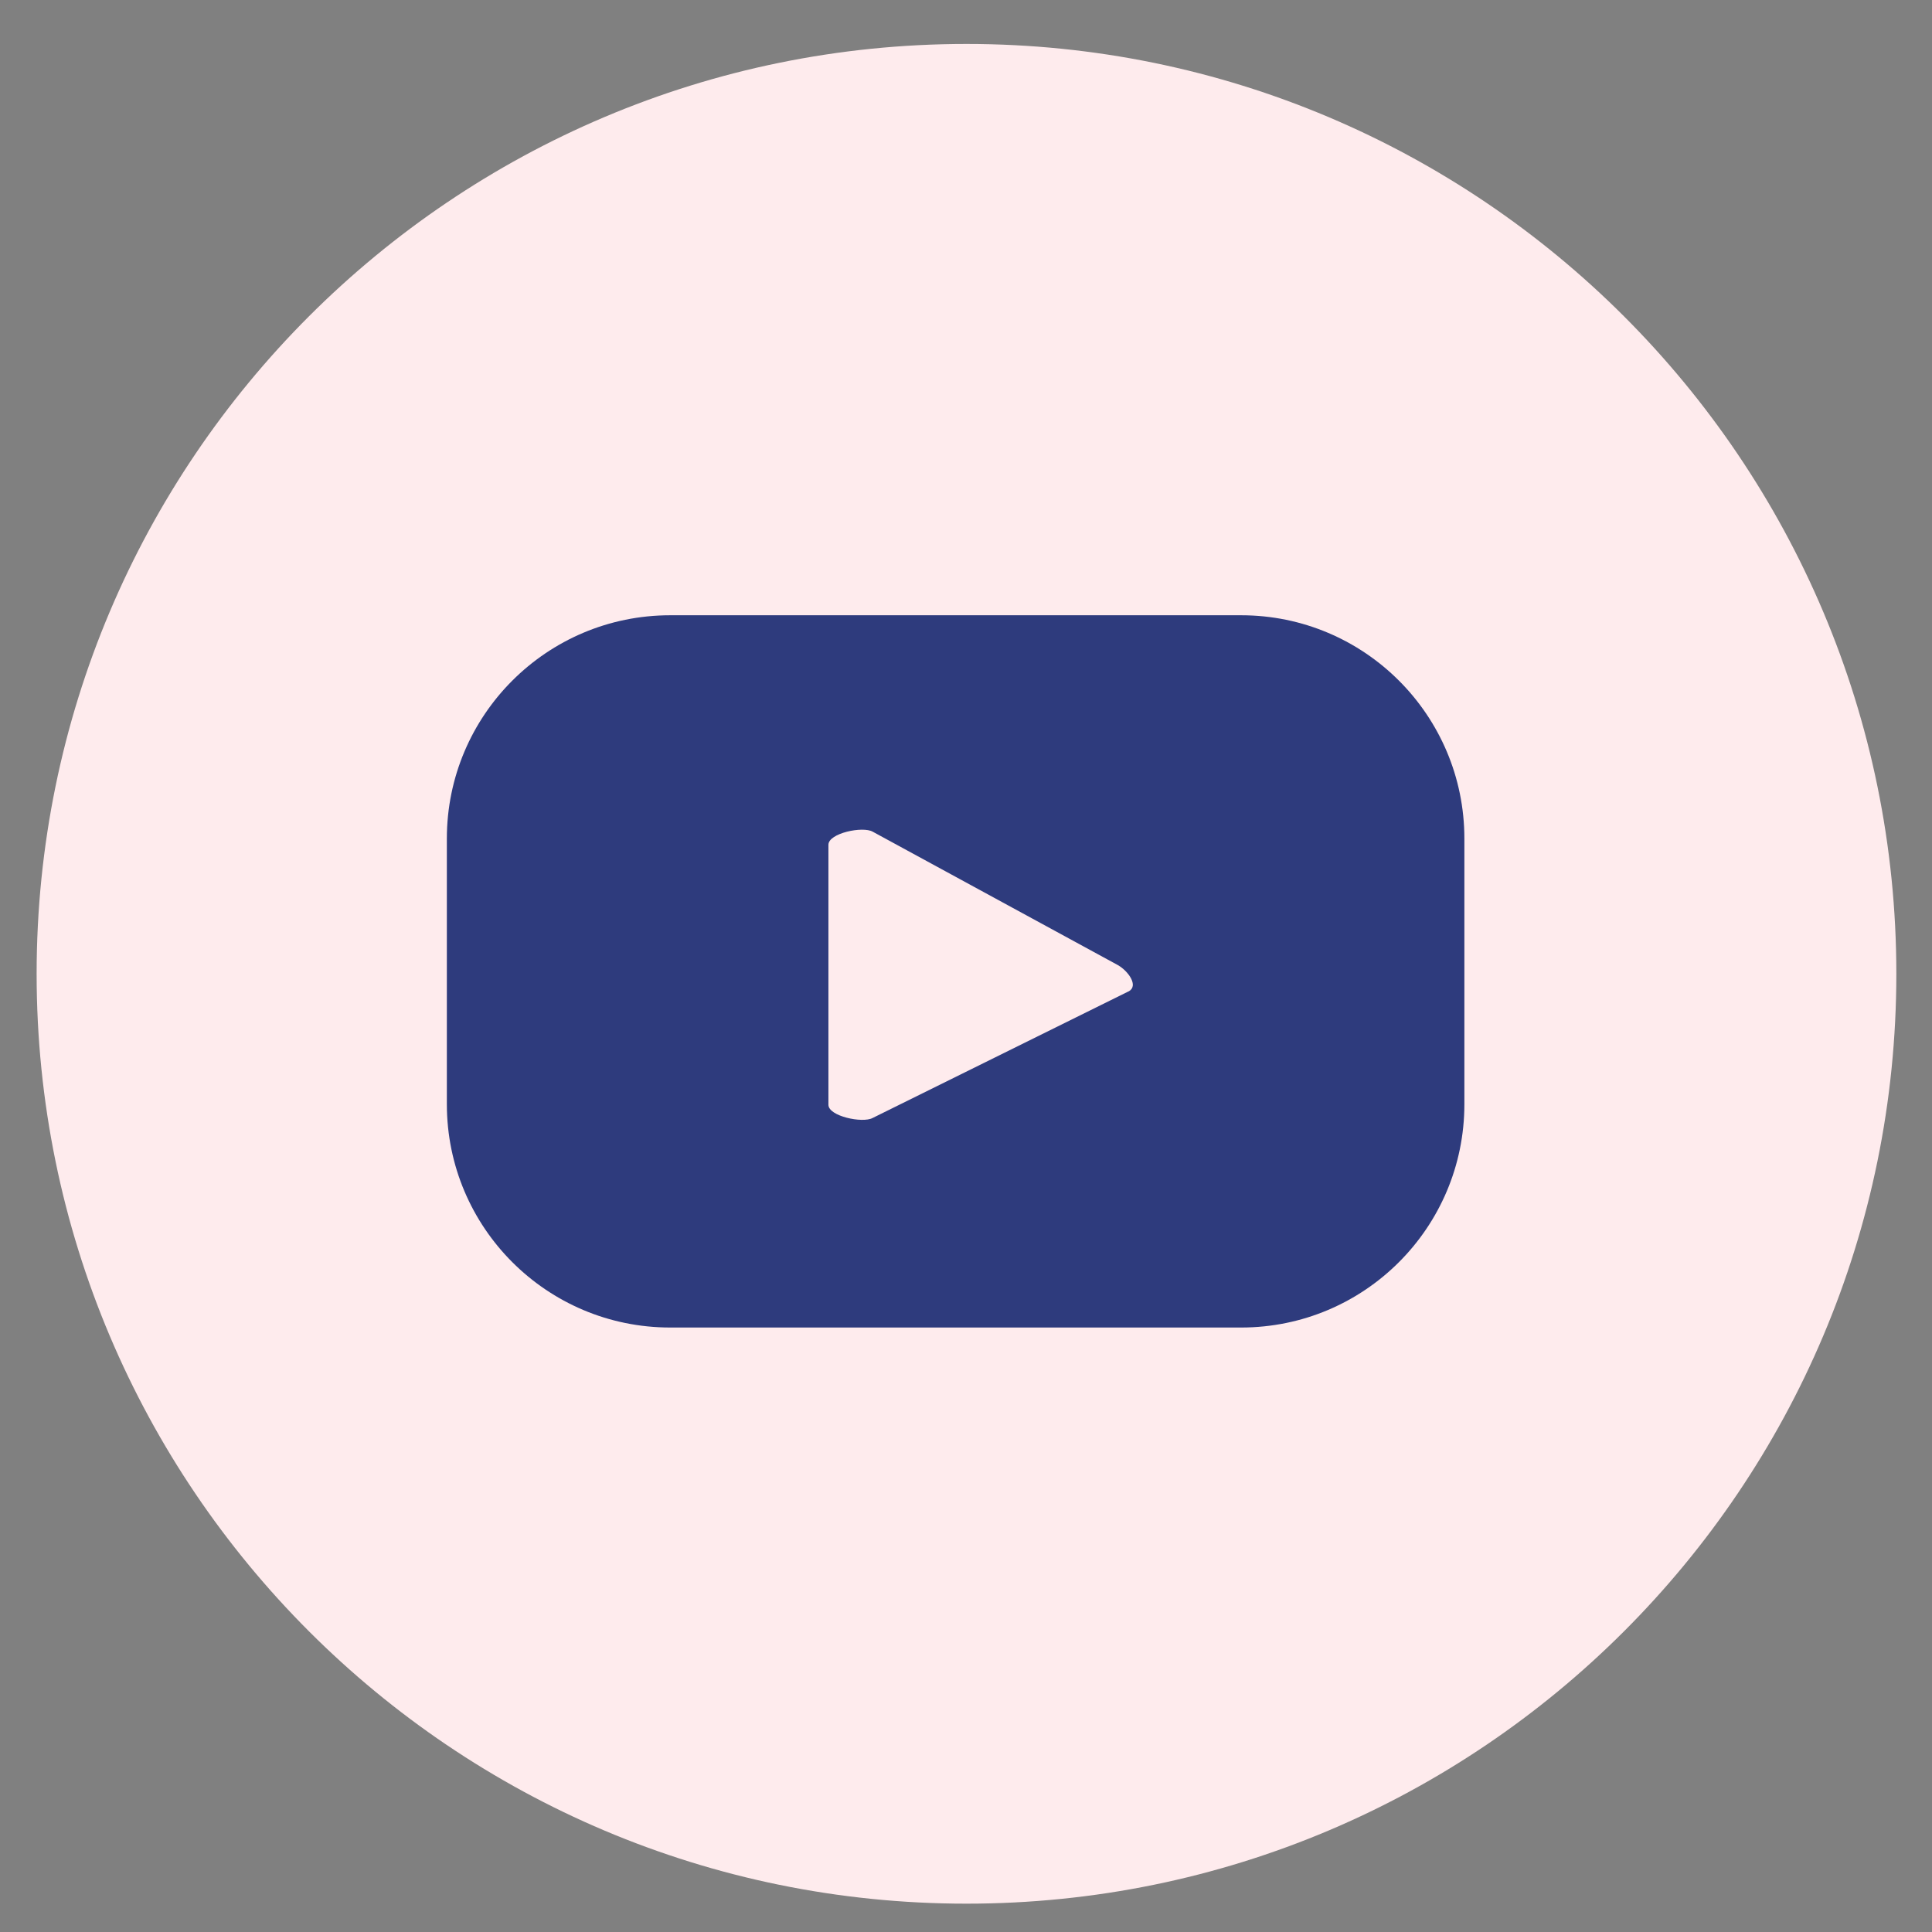 <?xml version="1.0" encoding="UTF-8" standalone="no"?>
<svg
   width="24"
   height="24"
   viewBox="49.605 0 24 24"
   version="1.1"
   id="svg837"
   sodipodi:docname="TiktokIcon copy.svg"
   inkscape:version="1.2.2 (b0a8486, 2022-12-01)"
   xmlns:inkscape="http://www.inkscape.org/namespaces/inkscape"
   xmlns:sodipodi="http://sodipodi.sourceforge.net/DTD/sodipodi-0.dtd"
   xmlns="http://www.w3.org/2000/svg"
   xmlns:svg="http://www.w3.org/2000/svg"
   xmlns:rdf="http://www.w3.org/1999/02/22-rdf-syntax-ns#"
   xmlns:cc="http://creativecommons.org/ns#"
   xmlns:dc="http://purl.org/dc/elements/1.1/">
  <rect x="49.605" y="0" width="24" height="24" fill="#808080" stroke="none"/>
  <defs
     id="defs841">
    <clipPath
       clipPathUnits="userSpaceOnUse"
       id="clipPath858">
      <path
         d="M 0,0 H 2337.6 V 2337.6 H 0 Z"
         id="path856" />
    </clipPath>
    <clipPath
       clipPathUnits="userSpaceOnUse"
       id="clipPath870">
      <path
         d="M 4634.39,0 H 2377.38 v 2337.6 h 2337.6 -80.59 V 0"
         id="path868" />
    </clipPath>
    <clipPath
       clipPathUnits="userSpaceOnUse"
       id="clipPath882">
      <path
         d="m 6971.99,0 h -2337.6 80.59 V 2337.6 H 6971.99 V 0"
         id="path880" />
    </clipPath>
    <clipPath
       clipPathUnits="userSpaceOnUse"
       id="clipPath894">
      <path
         d="m 4634.39,0 h 80.59 V 2337.6 H 4634.39 Z"
         id="path892" />
    </clipPath>
    <clipPath
       clipPathUnits="userSpaceOnUse"
       id="clipPath924">
      <path
         d="M 0,2342.6 H 2337.6 V 4680.2 H 0 Z"
         id="path922" />
    </clipPath>
    <clipPath
       clipPathUnits="userSpaceOnUse"
       id="clipPath936">
      <path
         d="M 4634.39,2342.6 H 2377.38 v 2337.6 h 2337.6 -80.59 V 2342.6"
         id="path934" />
    </clipPath>
    <clipPath
       clipPathUnits="userSpaceOnUse"
       id="clipPath948">
      <path
         d="m 6971.99,2342.6 h -2337.6 80.59 V 4680.2 H 6971.99 V 2342.6"
         id="path946" />
    </clipPath>
    <clipPath
       clipPathUnits="userSpaceOnUse"
       id="clipPath960">
      <path
         d="m 4634.39,2342.6 h 80.59 V 4680.2 H 4634.39 Z"
         id="path958" />
    </clipPath>
    <clipPath
       clipPathUnits="userSpaceOnUse"
       id="clipPath972">
      <path
         d="M 2127.4,2935.23 C 2127.4,2763.5 1986.89,2623 1815.17,2623 H 522.426 c -171.723,0 -312.227,140.5 -312.227,312.23 v 1292.74 c 0,171.72 140.504,312.23 312.227,312.23 H 1815.17 c 171.72,0 312.23,-140.51 312.23,-312.23 z"
         id="path970" />
    </clipPath>
    <radialGradient
       fx="0"
       fy="0"
       cx="0"
       cy="0"
       r="1"
       gradientUnits="userSpaceOnUse"
       gradientTransform="matrix(1320,1900,1900,-1320,519.507,2648.8)"
       spreadMethod="pad"
       id="radialGradient982">
      <stop
         style="stop-opacity:1;stop-color:#fec053"
         offset="0"
         id="stop974" />
      <stop
         style="stop-opacity:1;stop-color:#f2203e"
         offset="0.327"
         id="stop976" />
      <stop
         style="stop-opacity:1;stop-color:#b729a8"
         offset="0.648"
         id="stop978" />
      <stop
         style="stop-opacity:1;stop-color:#5342d6"
         offset="1"
         id="stop980" />
    </radialGradient>
    <clipPath
       clipPathUnits="userSpaceOnUse"
       id="clipPath998">
      <path
         d="M 4444.6,2935.23 C 4444.6,2763.5 4304.09,2623 4132.37,2623 H 2839.62 c -171.72,0 -312.22,140.5 -312.22,312.23 v 1292.74 c 0,171.72 140.5,312.23 312.22,312.23 h 1292.75 c 171.72,0 312.23,-140.51 312.23,-312.23 z"
         id="path996" />
    </clipPath>
    <radialGradient
       fx="0"
       fy="0"
       cx="0"
       cy="0"
       r="1"
       gradientUnits="userSpaceOnUse"
       gradientTransform="matrix(1300,1890.01,1890.01,-1300,2829.51,2648.8)"
       spreadMethod="pad"
       id="radialGradient1008">
      <stop
         style="stop-opacity:1;stop-color:#fec053"
         offset="0"
         id="stop1000" />
      <stop
         style="stop-opacity:1;stop-color:#f2203e"
         offset="0.327"
         id="stop1002" />
      <stop
         style="stop-opacity:1;stop-color:#b729a8"
         offset="0.648"
         id="stop1004" />
      <stop
         style="stop-opacity:1;stop-color:#5342d6"
         offset="1"
         id="stop1006" />
    </radialGradient>
    <clipPath
       clipPathUnits="userSpaceOnUse"
       id="clipPath1020">
      <path
         d="m 5463.22,4235.54 c -173.12,0 -313.96,-140.84 -313.96,-313.96 v -679.96 c 0,-173.12 140.84,-313.96 313.96,-313.96 h 679.95 c 173.13,0 313.97,140.84 313.97,313.96 v 679.96 c 0,173.12 -140.84,313.96 -313.97,313.96 z m 679.95,-1443.18 h -679.95 c -247.73,0 -449.26,201.53 -449.26,449.26 v 679.96 c 0,247.72 201.53,449.26 449.26,449.26 h 679.95 c 247.73,0 449.27,-201.54 449.27,-449.26 v -679.96 c 0,-247.73 -201.54,-449.26 -449.27,-449.26 z"
         id="path1018" />
    </clipPath>
    <radialGradient
       fx="0"
       fy="0"
       cx="0"
       cy="0"
       r="1"
       gradientUnits="userSpaceOnUse"
       gradientTransform="matrix(1413.34,1760,1760,-1413.34,5022.84,2639.1)"
       spreadMethod="pad"
       id="radialGradient1030">
      <stop
         style="stop-opacity:1;stop-color:#fec053"
         offset="0"
         id="stop1022" />
      <stop
         style="stop-opacity:1;stop-color:#f2203e"
         offset="0.327"
         id="stop1024" />
      <stop
         style="stop-opacity:1;stop-color:#b729a8"
         offset="0.648"
         id="stop1026" />
      <stop
         style="stop-opacity:1;stop-color:#5342d6"
         offset="1"
         id="stop1028" />
    </radialGradient>
    <clipPath
       clipPathUnits="userSpaceOnUse"
       id="clipPath1040">
      <path
         d="m 5803.2,3850.46 c -148.25,0 -268.86,-120.61 -268.86,-268.86 0,-148.25 120.61,-268.86 268.86,-268.86 148.26,0 268.86,120.61 268.86,268.86 0,148.25 -120.6,268.86 -268.86,268.86 z m 0,-673.02 c -222.85,0 -404.16,181.3 -404.16,404.16 0,222.85 181.31,404.16 404.16,404.16 222.85,0 404.16,-181.31 404.16,-404.16 0,-222.86 -181.31,-404.16 -404.16,-404.16 z"
         id="path1038" />
    </clipPath>
    <radialGradient
       fx="0"
       fy="0"
       cx="0"
       cy="0"
       r="1"
       gradientUnits="userSpaceOnUse"
       gradientTransform="matrix(1413.34,1760,1760,-1413.34,5022.84,2639.1)"
       spreadMethod="pad"
       id="radialGradient1050">
      <stop
         style="stop-opacity:1;stop-color:#fec053"
         offset="0"
         id="stop1042" />
      <stop
         style="stop-opacity:1;stop-color:#f2203e"
         offset="0.327"
         id="stop1044" />
      <stop
         style="stop-opacity:1;stop-color:#b729a8"
         offset="0.648"
         id="stop1046" />
      <stop
         style="stop-opacity:1;stop-color:#5342d6"
         offset="1"
         id="stop1048" />
    </radialGradient>
    <clipPath
       clipPathUnits="userSpaceOnUse"
       id="clipPath1060">
      <path
         d="m 6321.84,4008.89 c 0,-53.65 -43.49,-97.13 -97.13,-97.13 -53.66,0 -97.14,43.48 -97.14,97.13 0,53.65 43.48,97.14 97.14,97.14 53.64,0 97.13,-43.49 97.13,-97.14 z"
         id="path1058" />
    </clipPath>
    <radialGradient
       fx="0"
       fy="0"
       cx="0"
       cy="0"
       r="1"
       gradientUnits="userSpaceOnUse"
       gradientTransform="matrix(1413.32,1759.97,1759.97,-1413.32,5022.84,2639.14)"
       spreadMethod="pad"
       id="radialGradient1070">
      <stop
         style="stop-opacity:1;stop-color:#fec053"
         offset="0"
         id="stop1062" />
      <stop
         style="stop-opacity:1;stop-color:#f2203e"
         offset="0.327"
         id="stop1064" />
      <stop
         style="stop-opacity:1;stop-color:#b729a8"
         offset="0.648"
         id="stop1066" />
      <stop
         style="stop-opacity:1;stop-color:#5342d6"
         offset="1"
         id="stop1068" />
    </radialGradient>
    <clipPath
       clipPathUnits="userSpaceOnUse"
       id="clipPath1421">
      <path
         d="m 2049.81,5228.85 c 0,-38.99 -31.63,-70.6 -70.62,-70.6 h -135.67 c -39,0 -70.61,31.61 -70.61,70.6 v 135.69 c 0,38.99 31.61,70.6 70.61,70.6 h 135.67 c 38.99,0 70.62,-31.61 70.62,-70.6 z m 32.18,135.69 c 0,56.78 -46.02,102.8 -102.8,102.8 h -135.67 c -56.78,0 -102.81,-46.02 -102.81,-102.8 v -135.69 c 0,-56.77 46.03,-102.8 102.81,-102.8 h 135.67 c 56.78,0 102.8,46.03 102.8,102.8 z M 1911.93,5240.5 c -29.76,0 -53.99,24.22 -53.99,53.99 0,29.77 24.23,53.99 53.99,53.99 29.77,0 53.99,-24.22 53.99,-53.99 0,-29.77 -24.22,-53.99 -53.99,-53.99 z m 0,138.28 c -46.47,0 -84.28,-37.81 -84.28,-84.29 0,-46.47 37.81,-84.28 84.28,-84.28 46.48,0 84.28,37.81 84.28,84.28 0,46.48 -37.8,84.29 -84.28,84.29 z m 89.2,25.72 c -11.08,0 -20.06,-8.98 -20.06,-20.06 0,-11.08 8.98,-20.06 20.06,-20.06 11.09,0 20.07,8.98 20.07,20.06 0,11.08 -8.98,20.06 -20.07,20.06 z m -91.42,135.38 c -135.31,0 -245.39,-110.08 -245.39,-245.39 0,-135.3 110.08,-245.38 245.39,-245.38 135.3,0 245.39,110.08 245.39,245.38 0,135.31 -110.09,245.39 -245.39,245.39 z m 0,-516.53 c -149.51,0 -271.14,121.64 -271.14,271.14 0,149.51 121.63,271.15 271.14,271.15 149.5,0 271.14,-121.64 271.14,-271.15 0,-149.5 -121.64,-271.14 -271.14,-271.14 z"
         id="path1419" />
    </clipPath>
    <linearGradient
       x1="0"
       y1="0"
       x2="1"
       y2="0"
       gradientUnits="userSpaceOnUse"
       gradientTransform="matrix(672.706,572.801,572.801,-672.706,1690.62,5107.95)"
       spreadMethod="pad"
       id="linearGradient1437">
      <stop
         style="stop-opacity:1;stop-color:#fddc6c"
         offset="0"
         id="stop1423" />
      <stop
         style="stop-opacity:1;stop-color:#fddc6c"
         offset="0.001"
         id="stop1425" />
      <stop
         style="stop-opacity:1;stop-color:#f9ab36"
         offset="0.209"
         id="stop1427" />
      <stop
         style="stop-opacity:1;stop-color:#f03b79"
         offset="0.376"
         id="stop1429" />
      <stop
         style="stop-opacity:1;stop-color:#ef239c"
         offset="0.524"
         id="stop1431" />
      <stop
         style="stop-opacity:1;stop-color:#7141a4"
         offset="0.739"
         id="stop1433" />
      <stop
         style="stop-opacity:1;stop-color:#4a52ac"
         offset="1"
         id="stop1435" />
    </linearGradient>
    <clipPath
       clipPathUnits="userSpaceOnUse"
       id="clipPath1571">
      <path
         d="m 2049.81,2635.35 c 0,-38.99 -31.63,-70.6 -70.62,-70.6 h -135.67 c -39,0 -70.61,31.61 -70.61,70.6 v 135.69 c 0,39 31.61,70.61 70.61,70.61 h 135.67 c 38.99,0 70.62,-31.61 70.62,-70.61 z m 32.18,135.69 c 0,56.78 -46.02,102.79 -102.8,102.79 h -135.67 c -56.78,0 -102.81,-46.01 -102.81,-102.79 v -135.69 c 0,-56.77 46.03,-102.79 102.81,-102.79 h 135.67 c 56.78,0 102.8,46.02 102.8,102.79 z m -170.06,-124.03 c -29.76,0 -53.99,24.22 -53.99,53.98 0,29.78 24.23,54 53.99,54 29.77,0 53.99,-24.22 53.99,-54 0,-29.76 -24.22,-53.98 -53.99,-53.98 z m 0,138.27 c -46.47,0 -84.28,-37.81 -84.28,-84.29 0,-46.47 37.81,-84.27 84.28,-84.27 46.48,0 84.28,37.8 84.28,84.27 0,46.48 -37.8,84.29 -84.28,84.29 z m 89.2,25.72 c -11.08,0 -20.06,-8.98 -20.06,-20.06 0,-11.08 8.98,-20.06 20.06,-20.06 11.09,0 20.07,8.98 20.07,20.06 0,11.08 -8.98,20.06 -20.07,20.06 z m -91.42,-381.15 c -149.51,0 -271.14,121.64 -271.14,271.14 0,149.51 121.63,271.15 271.14,271.15 149.5,0 271.14,-121.64 271.14,-271.15 0,-149.5 -121.64,-271.14 -271.14,-271.14 z"
         id="path1569" />
    </clipPath>
    <linearGradient
       x1="0"
       y1="0"
       x2="1"
       y2="0"
       gradientUnits="userSpaceOnUse"
       gradientTransform="matrix(672.706,572.801,572.801,-672.706,1690.62,2514.45)"
       spreadMethod="pad"
       id="linearGradient1587">
      <stop
         style="stop-opacity:1;stop-color:#fddc6c"
         offset="0"
         id="stop1573" />
      <stop
         style="stop-opacity:1;stop-color:#fddc6c"
         offset="0.001"
         id="stop1575" />
      <stop
         style="stop-opacity:1;stop-color:#f9ab36"
         offset="0.209"
         id="stop1577" />
      <stop
         style="stop-opacity:1;stop-color:#f03b79"
         offset="0.376"
         id="stop1579" />
      <stop
         style="stop-opacity:1;stop-color:#ef239c"
         offset="0.524"
         id="stop1581" />
      <stop
         style="stop-opacity:1;stop-color:#7141a4"
         offset="0.739"
         id="stop1583" />
      <stop
         style="stop-opacity:1;stop-color:#4a52ac"
         offset="1"
         id="stop1585" />
    </linearGradient>
    <clipPath
       clipPathUnits="userSpaceOnUse"
       id="clipPath1689">
      <path
         d="m 5326.73,2502.7 v 0 c -19.08,0.22 -34.96,-14.6 -36.08,-33.65 v 0 c -1.41,-24.36 -26.28,-40.16 -48.94,-31.08 v 0 c -17.71,7.09 -37.87,-0.99 -45.78,-18.35 v 0 c -10.13,-22.21 -39.03,-27.95 -56.88,-11.31 v 0 c -13.95,13.01 -35.67,12.76 -49.32,-0.57 v 0 c -17.45,-17.05 -46.49,-11.97 -57.12,10 v 0 c -8.31,17.17 -28.65,24.79 -46.19,17.29 v 0 c -22.44,-9.59 -47.68,5.63 -49.65,29.96 v 0 c -1.54,19.01 -17.77,33.45 -36.84,32.8 v 0 c -24.38,-0.83 -42.41,22.48 -35.47,45.87 v 0 c 5.42,18.29 -4.48,37.63 -22.5,43.91 v 0 c -23.03,8.02 -31.43,36.27 -16.5,55.58 v 0 c 11.67,15.09 9.41,36.69 -5.12,49.05 v 0 c -18.58,15.81 -16.21,45.2 4.69,57.81 v 0 c 16.33,9.85 22.03,30.81 12.95,47.59 v 0 c -11.62,21.46 1.21,47.99 25.24,52.2 v 0 c 18.8,3.29 31.69,20.77 29.28,39.71 v 0 c -3.09,24.2 18.47,44.31 42.39,39.55 v 0 c 18.72,-3.72 37.05,7.93 41.64,26.44 v 0 c 5.87,23.7 33.23,34.65 53.83,21.58 v 0 c 16.11,-10.24 37.41,-6 48.38,9.62 v 0 c 14.02,19.96 43.5,20.3 57.98,0.66 v 0 c 11.33,-15.35 32.72,-19.1 48.59,-8.51 v 0 c 20.3,13.56 47.89,3.23 54.31,-20.32 v 0 c 5.01,-18.41 23.6,-29.63 42.24,-25.48 v 0 c 23.8,5.31 45.82,-14.3 43.29,-38.57 v 0 c -1.98,-18.98 11.32,-36.16 30.17,-39.01 v 0 c 24.13,-3.67 37.57,-29.9 26.45,-51.62 v 0 c -8.7,-16.98 -2.51,-37.8 14.04,-47.28 v 0 c 21.18,-12.13 24.24,-41.44 6.02,-57.68 v 0 c -14.25,-12.68 -16,-34.33 -3.99,-49.16 v 0 c 15.36,-18.95 7.63,-47.39 -15.22,-55.95 v 0 c -17.87,-6.69 -27.33,-26.24 -21.49,-44.41 v 0 c 7.48,-23.22 -10.01,-46.94 -34.4,-46.67 z"
         id="path1687" />
    </clipPath>
    <linearGradient
       x1="0"
       y1="0"
       x2="1"
       y2="0"
       gradientUnits="userSpaceOnUse"
       gradientTransform="matrix(606.026,0,0,-606.026,4807.76,2699.73)"
       spreadMethod="pad"
       id="linearGradient1701">
      <stop
         style="stop-opacity:1;stop-color:#d7921c"
         offset="0"
         id="stop1691" />
      <stop
         style="stop-opacity:1;stop-color:#fee566"
         offset="0.251"
         id="stop1693" />
      <stop
         style="stop-opacity:1;stop-color:#d7921c"
         offset="0.84"
         id="stop1695" />
      <stop
         style="stop-opacity:1;stop-color:#996819"
         offset="0.991"
         id="stop1697" />
      <stop
         style="stop-opacity:1;stop-color:#996819"
         offset="1"
         id="stop1699" />
    </linearGradient>
    <clipPath
       clipPathUnits="userSpaceOnUse"
       id="clipPath1721">
      <path
         d="m 6143.73,2502.7 v 0 c -19.08,0.22 -34.96,-14.6 -36.07,-33.65 v 0 c -1.42,-24.36 -26.29,-40.16 -48.95,-31.08 v 0 c -17.71,7.09 -37.87,-0.99 -45.79,-18.35 v 0 c -10.12,-22.21 -39.02,-27.95 -56.86,-11.31 v 0 c -13.96,13.01 -35.68,12.76 -49.33,-0.57 v 0 c -17.46,-17.05 -46.49,-11.97 -57.12,10 v 0 c -8.31,17.17 -28.65,24.79 -46.19,17.29 v 0 c -22.44,-9.59 -47.68,5.63 -49.65,29.96 v 0 c -1.55,19.01 -17.76,33.45 -36.84,32.8 v 0 c -24.38,-0.83 -42.42,22.48 -35.47,45.87 v 0 c 5.43,18.29 -4.48,37.63 -22.49,43.91 v 0 c -23.05,8.02 -31.44,36.27 -16.52,55.58 v 0 c 11.68,15.09 9.43,36.69 -5.11,49.05 v 0 c -18.59,15.81 -16.21,45.2 4.68,57.81 v 0 c 16.34,9.85 22.04,30.81 12.96,47.59 v 0 c -11.62,21.46 1.21,47.99 25.25,52.2 v 0 c 18.79,3.29 31.67,20.77 29.26,39.71 v 0 c -3.07,24.2 18.47,44.31 42.41,39.55 v 0 c 18.72,-3.72 37.05,7.93 41.64,26.44 v 0 c 5.86,23.7 33.22,34.65 53.82,21.58 v 0 c 16.11,-10.24 37.41,-6 48.38,9.62 v 0 c 14.03,19.96 43.5,20.3 57.98,0.66 v 0 c 11.33,-15.35 32.73,-19.1 48.59,-8.51 v 0 c 20.29,13.56 47.9,3.23 54.31,-20.32 v 0 c 5.01,-18.41 23.61,-29.63 42.23,-25.48 v 0 c 23.82,5.31 45.83,-14.3 43.3,-38.57 v 0 c -1.97,-18.98 11.31,-36.16 30.17,-39.01 v 0 c 24.14,-3.67 37.57,-29.9 26.45,-51.62 v 0 c -8.7,-16.98 -2.52,-37.8 14.04,-47.28 v 0 c 21.17,-12.13 24.23,-41.44 6.02,-57.68 v 0 c -14.25,-12.68 -16.01,-34.33 -3.99,-49.16 v 0 c 15.37,-18.95 7.62,-47.39 -15.22,-55.95 v 0 c -17.87,-6.69 -27.33,-26.24 -21.48,-44.41 v 0 c 7.48,-23.22 -10.01,-46.94 -34.41,-46.67 z"
         id="path1719" />
    </clipPath>
    <linearGradient
       x1="0"
       y1="0"
       x2="1"
       y2="0"
       gradientUnits="userSpaceOnUse"
       gradientTransform="matrix(606.026,0,0,-606.026,5624.76,2699.73)"
       spreadMethod="pad"
       id="linearGradient1733">
      <stop
         style="stop-opacity:1;stop-color:#d7921c"
         offset="0"
         id="stop1723" />
      <stop
         style="stop-opacity:1;stop-color:#fee566"
         offset="0.251"
         id="stop1725" />
      <stop
         style="stop-opacity:1;stop-color:#d7921c"
         offset="0.84"
         id="stop1727" />
      <stop
         style="stop-opacity:1;stop-color:#996819"
         offset="0.991"
         id="stop1729" />
      <stop
         style="stop-opacity:1;stop-color:#996819"
         offset="1"
         id="stop1731" />
    </linearGradient>
    <clipPath
       clipPathUnits="userSpaceOnUse"
       id="clipPath1745">
      <path
         d="m 6143.73,3157.9 v 0 c -19.08,0.21 -34.96,-14.6 -36.07,-33.65 v 0 c -1.42,-24.36 -26.29,-40.16 -48.95,-31.09 v 0 c -17.71,7.09 -37.87,-0.99 -45.79,-18.35 v 0 c -10.12,-22.2 -39.02,-27.95 -56.86,-11.31 v 0 c -13.96,13.02 -35.68,12.77 -49.33,-0.56 v 0 c -17.46,-17.05 -46.49,-11.97 -57.12,10 v 0 c -8.31,17.17 -28.65,24.78 -46.19,17.28 v 0 c -22.44,-9.59 -47.68,5.64 -49.65,29.96 v 0 c -1.55,19.02 -17.76,33.46 -36.84,32.81 v 0 c -24.38,-0.83 -42.42,22.48 -35.47,45.86 v 0 c 5.43,18.3 -4.48,37.63 -22.49,43.91 v 0 c -23.05,8.03 -31.44,36.28 -16.52,55.59 v 0 c 11.68,15.08 9.43,36.7 -5.11,49.06 v 0 c -18.59,15.81 -16.21,45.18 4.68,57.79 v 0 c 16.34,9.87 22.04,30.82 12.96,47.6 v 0 c -11.62,21.45 1.21,47.99 25.25,52.2 v 0 c 18.79,3.29 31.67,20.77 29.26,39.7 v 0 c -3.07,24.2 18.47,44.31 42.41,39.55 v 0 c 18.72,-3.72 37.05,7.93 41.64,26.45 v 0 c 5.86,23.69 33.22,34.65 53.82,21.57 v 0 c 16.11,-10.23 37.41,-5.99 48.38,9.62 v 0 c 14.03,19.97 43.5,20.31 57.98,0.67 v 0 c 11.33,-15.36 32.73,-19.1 48.59,-8.51 v 0 c 20.29,13.55 47.9,3.22 54.31,-20.32 v 0 c 5.01,-18.41 23.61,-29.63 42.23,-25.48 v 0 c 23.82,5.3 45.83,-14.31 43.3,-38.58 v 0 c -1.97,-18.97 11.31,-36.15 30.17,-39.01 v 0 c 24.14,-3.66 37.57,-29.89 26.45,-51.61 v 0 c -8.7,-16.98 -2.52,-37.8 14.04,-47.29 v 0 c 21.17,-12.11 24.23,-41.43 6.02,-57.66 v -0.01 c -14.25,-12.69 -16.01,-34.34 -3.99,-49.16 v 0 c 15.37,-18.96 7.62,-47.39 -15.22,-55.95 v 0 c -17.87,-6.7 -27.33,-26.25 -21.48,-44.41 v 0 c 7.48,-23.23 -10.01,-46.95 -34.41,-46.67 z"
         id="path1743" />
    </clipPath>
    <linearGradient
       x1="0"
       y1="0"
       x2="1"
       y2="0"
       gradientUnits="userSpaceOnUse"
       gradientTransform="matrix(606.026,0,0,-606.026,5624.76,3354.92)"
       spreadMethod="pad"
       id="linearGradient1757">
      <stop
         style="stop-opacity:1;stop-color:#d7921c"
         offset="0"
         id="stop1747" />
      <stop
         style="stop-opacity:1;stop-color:#fee566"
         offset="0.251"
         id="stop1749" />
      <stop
         style="stop-opacity:1;stop-color:#d7921c"
         offset="0.84"
         id="stop1751" />
      <stop
         style="stop-opacity:1;stop-color:#996819"
         offset="0.991"
         id="stop1753" />
      <stop
         style="stop-opacity:1;stop-color:#996819"
         offset="1"
         id="stop1755" />
    </linearGradient>
    <clipPath
       clipPathUnits="userSpaceOnUse"
       id="clipPath1771">
      <path
         d="m 5326.73,3148.7 v 0 c -19.08,0.22 -34.96,-14.6 -36.08,-33.64 v 0 c -1.41,-24.37 -26.28,-40.17 -48.94,-31.1 v 0 c -17.71,7.1 -37.87,-0.98 -45.78,-18.35 v 0 c -10.13,-22.2 -39.03,-27.95 -56.88,-11.31 v 0 c -13.95,13.02 -35.67,12.77 -49.32,-0.56 v 0 c -17.45,-17.04 -46.49,-11.97 -57.12,10 v 0 c -8.31,17.17 -28.65,24.78 -46.19,17.28 v 0 c -22.44,-9.59 -47.68,5.65 -49.65,29.96 v 0 c -1.54,19.02 -17.77,33.47 -36.84,32.82 v 0 c -24.38,-0.84 -42.41,22.47 -35.47,45.86 v 0 c 5.42,18.3 -4.48,37.62 -22.5,43.9 v 0 c -23.03,8.03 -31.43,36.28 -16.5,55.59 v 0 c 11.67,15.09 9.41,36.7 -5.12,49.06 v 0 c -18.58,15.81 -16.21,45.19 4.69,57.79 v 0 c 16.33,9.87 22.03,30.82 12.95,47.6 v 0 c -11.62,21.46 1.21,47.99 25.24,52.2 v 0 c 18.8,3.3 31.69,20.78 29.28,39.7 v 0 c -3.09,24.21 18.47,44.31 42.39,39.56 v 0 c 18.72,-3.72 37.05,7.93 41.64,26.45 v 0 c 5.87,23.68 33.23,34.64 53.83,21.56 v 0 c 16.11,-10.22 37.41,-5.99 48.38,9.63 v 0 c 14.02,19.96 43.5,20.3 57.98,0.66 v 0 c 11.33,-15.36 32.72,-19.1 48.59,-8.5 v 0 c 20.3,13.55 47.89,3.22 54.31,-20.33 v 0 c 5.01,-18.41 23.6,-29.63 42.24,-25.48 v 0 c 23.8,5.3 45.82,-14.3 43.29,-38.56 v 0 c -1.98,-18.99 11.32,-36.17 30.17,-39.03 v 0 c 24.13,-3.66 37.57,-29.88 26.45,-51.6 v 0 c -8.7,-16.99 -2.51,-37.81 14.04,-47.29 v 0 c 21.18,-12.12 24.24,-41.44 6.02,-57.67 v 0 c -14.25,-12.7 -16,-34.35 -3.99,-49.17 v 0 c 15.36,-18.96 7.63,-47.39 -15.22,-55.95 v 0 c -17.87,-6.69 -27.33,-26.24 -21.49,-44.4 v 0 c 7.48,-23.23 -10.01,-46.96 -34.4,-46.68 z"
         id="path1769" />
    </clipPath>
    <linearGradient
       x1="0"
       y1="0"
       x2="1"
       y2="0"
       gradientUnits="userSpaceOnUse"
       gradientTransform="matrix(606.026,0,0,-606.026,4807.76,3345.72)"
       spreadMethod="pad"
       id="linearGradient1783">
      <stop
         style="stop-opacity:1;stop-color:#d7921c"
         offset="0"
         id="stop1773" />
      <stop
         style="stop-opacity:1;stop-color:#fee566"
         offset="0.251"
         id="stop1775" />
      <stop
         style="stop-opacity:1;stop-color:#d7921c"
         offset="0.84"
         id="stop1777" />
      <stop
         style="stop-opacity:1;stop-color:#996819"
         offset="0.991"
         id="stop1779" />
      <stop
         style="stop-opacity:1;stop-color:#996819"
         offset="1"
         id="stop1781" />
    </linearGradient>
    <clipPath
       clipPathUnits="userSpaceOnUse"
       id="clipPath1795">
      <path
         d="m 6960.73,3149.4 v 0 c -19.08,0.23 -34.97,-14.6 -36.07,-33.64 v 0 c -1.42,-24.37 -26.29,-40.17 -48.95,-31.1 v 0 c -17.71,7.1 -37.87,-0.98 -45.79,-18.34 v 0 c -10.11,-22.2 -39.02,-27.95 -56.86,-11.31 v 0 c -13.96,13.01 -35.68,12.76 -49.33,-0.57 v 0 c -17.46,-17.04 -46.49,-11.96 -57.12,10 v 0 c -8.31,17.18 -28.65,24.79 -46.2,17.29 v 0 c -22.43,-9.59 -47.67,5.64 -49.65,29.96 v 0 c -1.54,19.01 -17.76,33.46 -36.82,32.81 v 0 c -24.39,-0.84 -42.43,22.47 -35.48,45.87 v 0 c 5.43,18.29 -4.48,37.62 -22.49,43.89 v 0 c -23.05,8.03 -31.44,36.28 -16.52,55.59 v 0 c 11.67,15.1 9.43,36.7 -5.11,49.06 v 0 c -18.59,15.81 -16.2,45.19 4.68,57.8 v 0 c 16.34,9.86 22.05,30.82 12.96,47.59 h -0.01 c -11.61,21.46 1.22,47.99 25.26,52.2 v 0 c 18.79,3.3 31.68,20.78 29.26,39.71 v 0 c -3.08,24.21 18.47,44.3 42.41,39.55 v 0 c 18.71,-3.71 37.05,7.93 41.64,26.45 v 0 c 5.87,23.69 33.22,34.65 53.82,21.57 v 0 c 16.11,-10.23 37.41,-6 48.38,9.62 v 0 c 14.03,19.97 43.5,20.3 57.98,0.66 v 0 c 11.33,-15.35 32.72,-19.1 48.59,-8.5 v 0 c 20.29,13.55 47.9,3.22 54.3,-20.32 v 0 c 5.02,-18.42 23.62,-29.64 42.24,-25.49 v 0 c 23.82,5.31 45.83,-14.29 43.3,-38.56 v 0 c -1.97,-18.99 11.31,-36.16 30.18,-39.03 v 0 c 24.12,-3.66 37.57,-29.88 26.44,-51.6 v 0 c -8.7,-16.99 -2.52,-37.8 14.05,-47.28 v 0 c 21.17,-12.13 24.22,-41.45 6.01,-57.68 v 0 c -14.25,-12.69 -16.01,-34.34 -3.99,-49.17 v 0 c 15.37,-18.95 7.62,-47.39 -15.23,-55.94 v 0 c -17.86,-6.69 -27.32,-26.25 -21.47,-44.41 v 0 c 7.48,-23.23 -10.01,-46.95 -34.41,-46.68 z"
         id="path1793" />
    </clipPath>
    <linearGradient
       x1="0"
       y1="0"
       x2="1"
       y2="0"
       gradientUnits="userSpaceOnUse"
       gradientTransform="matrix(606.026,0,0,-606.026,6441.76,3346.43)"
       spreadMethod="pad"
       id="linearGradient1807">
      <stop
         style="stop-opacity:1;stop-color:#d7921c"
         offset="0"
         id="stop1797" />
      <stop
         style="stop-opacity:1;stop-color:#fee566"
         offset="0.251"
         id="stop1799" />
      <stop
         style="stop-opacity:1;stop-color:#d7921c"
         offset="0.84"
         id="stop1801" />
      <stop
         style="stop-opacity:1;stop-color:#996819"
         offset="0.991"
         id="stop1803" />
      <stop
         style="stop-opacity:1;stop-color:#996819"
         offset="1"
         id="stop1805" />
    </linearGradient>
    <clipPath
       clipPathUnits="userSpaceOnUse"
       id="clipPath1821">
      <path
         d="m 6885.3,2635.35 c 0,-38.99 -31.61,-70.6 -70.6,-70.6 h -135.69 c -38.99,0 -70.6,31.61 -70.6,70.6 v 135.69 c 0,39 31.61,70.61 70.6,70.61 h 135.69 c 38.99,0 70.6,-31.61 70.6,-70.61 z m 32.2,135.69 c 0,56.78 -46.02,102.79 -102.8,102.79 h -135.69 c -56.77,0 -102.8,-46.01 -102.8,-102.79 v -135.69 c 0,-56.77 46.03,-102.79 102.8,-102.79 h 135.69 c 56.78,0 102.8,46.02 102.8,102.79 z m -170.07,-124.03 c -29.76,0 -53.98,24.22 -53.98,53.98 0,29.78 24.22,54 53.98,54 29.78,0 53.99,-24.22 53.99,-54 0,-29.76 -24.21,-53.98 -53.99,-53.98 z m 0,138.27 c -46.47,0 -84.28,-37.81 -84.28,-84.29 0,-46.47 37.81,-84.27 84.28,-84.27 46.48,0 84.29,37.8 84.29,84.27 0,46.48 -37.81,84.29 -84.29,84.29 z m 89.2,25.72 c -11.07,0 -20.06,-8.98 -20.06,-20.06 0,-11.08 8.99,-20.06 20.06,-20.06 11.09,0 20.07,8.98 20.07,20.06 0,11.08 -8.98,20.06 -20.07,20.06 z m 124.1,-308.3 v 0 c -19.08,0.22 -34.97,-14.6 -36.07,-33.65 v 0 c -1.42,-24.36 -26.29,-40.16 -48.95,-31.08 v 0 c -17.71,7.09 -37.87,-0.99 -45.79,-18.35 v 0 c -10.11,-22.21 -39.02,-27.95 -56.86,-11.31 v 0 c -13.96,13.01 -35.68,12.76 -49.33,-0.57 v 0 c -17.46,-17.05 -46.49,-11.97 -57.12,10 v 0 c -8.31,17.17 -28.65,24.79 -46.2,17.29 v 0 c -22.43,-9.59 -47.67,5.63 -49.65,29.96 v 0 c -1.54,19.01 -17.76,33.45 -36.82,32.8 v 0 c -24.39,-0.83 -42.43,22.48 -35.48,45.87 v 0 c 5.43,18.29 -4.48,37.63 -22.49,43.91 v 0 c -23.05,8.02 -31.44,36.27 -16.52,55.58 v 0 c 11.67,15.09 9.43,36.69 -5.11,49.05 v 0 c -18.59,15.81 -16.2,45.2 4.68,57.81 v 0 c 16.34,9.85 22.05,30.81 12.96,47.59 h -0.01 c -11.61,21.46 1.22,47.99 25.26,52.2 v 0 c 18.79,3.29 31.68,20.77 29.26,39.71 v 0 c -3.08,24.2 18.47,44.31 42.41,39.55 v 0 c 18.71,-3.72 37.05,7.93 41.64,26.44 v 0 c 5.87,23.7 33.22,34.65 53.82,21.58 v 0 c 16.11,-10.24 37.41,-6 48.38,9.62 v 0 c 14.03,19.96 43.5,20.3 57.98,0.66 v 0 c 11.33,-15.35 32.72,-19.1 48.59,-8.51 v 0 c 20.29,13.56 47.9,3.23 54.3,-20.32 v 0 c 5.02,-18.41 23.62,-29.63 42.24,-25.48 v 0 c 23.82,5.31 45.83,-14.3 43.3,-38.57 v 0 c -1.97,-18.98 11.31,-36.16 30.18,-39.01 v 0 c 24.12,-3.67 37.57,-29.9 26.44,-51.62 v 0 c -8.7,-16.98 -2.52,-37.8 14.05,-47.28 v 0 c 21.17,-12.13 24.22,-41.44 6.01,-57.68 v 0 c -14.25,-12.68 -16.01,-34.33 -3.99,-49.16 v 0 c 15.37,-18.95 7.62,-47.39 -15.23,-55.95 v 0 c -17.86,-6.69 -27.32,-26.24 -21.47,-44.41 v 0 c 7.48,-23.22 -10.01,-46.94 -34.41,-46.67 z"
         id="path1819" />
    </clipPath>
    <linearGradient
       x1="0"
       y1="0"
       x2="1"
       y2="0"
       gradientUnits="userSpaceOnUse"
       gradientTransform="matrix(606.026,0,0,-606.026,6441.76,2699.73)"
       spreadMethod="pad"
       id="linearGradient1833">
      <stop
         style="stop-opacity:1;stop-color:#d7921c"
         offset="0"
         id="stop1823" />
      <stop
         style="stop-opacity:1;stop-color:#fee566"
         offset="0.251"
         id="stop1825" />
      <stop
         style="stop-opacity:1;stop-color:#d7921c"
         offset="0.84"
         id="stop1827" />
      <stop
         style="stop-opacity:1;stop-color:#996819"
         offset="0.991"
         id="stop1829" />
      <stop
         style="stop-opacity:1;stop-color:#996819"
         offset="1"
         id="stop1831" />
    </linearGradient>
    <clipPath
       clipPathUnits="userSpaceOnUse"
       id="clipPath1843">
      <path
         d="m 6960.73,1856.71 v 0 c -19.08,0.21 -34.97,-14.6 -36.07,-33.66 v 0 c -1.42,-24.35 -26.29,-40.16 -48.95,-31.09 v 0 c -17.71,7.1 -37.87,-0.98 -45.79,-18.34 v 0 c -10.11,-22.21 -39.02,-27.96 -56.86,-11.31 v 0 c -13.96,13.01 -35.68,12.76 -49.33,-0.57 v 0 c -17.46,-17.05 -46.49,-11.97 -57.12,10 v 0 c -8.31,17.17 -28.65,24.79 -46.2,17.29 v 0 c -22.43,-9.59 -47.67,5.63 -49.65,29.95 v 0 c -1.54,19.02 -17.76,33.47 -36.82,32.81 v 0 c -24.39,-0.84 -42.43,22.47 -35.48,45.87 v 0 c 5.43,18.29 -4.48,37.62 -22.49,43.9 v 0 c -23.05,8.03 -31.44,36.28 -16.52,55.59 v 0 c 11.67,15.09 9.43,36.69 -5.11,49.06 v 0 c -18.59,15.81 -16.2,45.18 4.68,57.79 v 0 c 16.34,9.86 22.05,30.82 12.96,47.6 h -0.01 c -11.61,21.45 1.22,47.99 25.26,52.21 v 0 c 18.79,3.29 31.68,20.77 29.26,39.69 v 0 c -3.08,24.21 18.47,44.31 42.41,39.56 v 0 c 18.71,-3.72 37.05,7.92 41.64,26.45 v 0 c 5.87,23.68 33.22,34.65 53.82,21.56 v 0 c 16.11,-10.22 37.41,-5.99 48.38,9.63 v 0 c 14.03,19.96 43.5,20.3 57.98,0.66 v 0 c 11.33,-15.36 32.72,-19.1 48.59,-8.5 v 0 c 20.29,13.54 47.9,3.22 54.3,-20.32 v 0 c 5.02,-18.41 23.62,-29.63 42.24,-25.49 v 0 c 23.82,5.3 45.83,-14.3 43.3,-38.57 v 0 c -1.97,-18.98 11.31,-36.16 30.18,-39.02 v 0 c 24.12,-3.65 37.57,-29.88 26.44,-51.6 v 0 c -8.7,-16.98 -2.52,-37.8 14.05,-47.29 v 0 c 21.17,-12.13 24.22,-41.44 6.01,-57.67 v 0 c -14.25,-12.7 -16.01,-34.35 -3.99,-49.17 v 0 c 15.37,-18.96 7.62,-47.4 -15.23,-55.95 v 0 c -17.86,-6.69 -27.32,-26.24 -21.47,-44.4 v 0 c 7.48,-23.24 -10.01,-46.96 -34.41,-46.67 z"
         id="path1841" />
    </clipPath>
    <linearGradient
       x1="0"
       y1="0"
       x2="1"
       y2="0"
       gradientUnits="userSpaceOnUse"
       gradientTransform="matrix(606.026,0,0,-606.026,6441.76,2053.72)"
       spreadMethod="pad"
       id="linearGradient1855">
      <stop
         style="stop-opacity:1;stop-color:#d7921c"
         offset="0"
         id="stop1845" />
      <stop
         style="stop-opacity:1;stop-color:#fee566"
         offset="0.251"
         id="stop1847" />
      <stop
         style="stop-opacity:1;stop-color:#d7921c"
         offset="0.84"
         id="stop1849" />
      <stop
         style="stop-opacity:1;stop-color:#996819"
         offset="0.991"
         id="stop1851" />
      <stop
         style="stop-opacity:1;stop-color:#996819"
         offset="1"
         id="stop1853" />
    </linearGradient>
    <clipPath
       clipPathUnits="userSpaceOnUse"
       id="clipPath1867">
      <path
         d="m 6143.73,1210.7 v 0 c -19.08,0.21 -34.96,-14.6 -36.07,-33.64 v 0 c -1.42,-24.37 -26.29,-40.17 -48.95,-31.1 v 0 c -17.71,7.09 -37.87,-0.98 -45.79,-18.35 v 0 c -10.12,-22.19 -39.02,-27.95 -56.86,-11.3 v 0 c -13.96,13.01 -35.68,12.76 -49.33,-0.57 v 0 c -17.46,-17.05 -46.49,-11.96 -57.12,10 v 0 c -8.31,17.18 -28.65,24.78 -46.19,17.28 v 0 c -22.44,-9.59 -47.68,5.64 -49.65,29.97 v 0 c -1.55,19.01 -17.76,33.46 -36.84,32.8 v 0 c -24.38,-0.83 -42.42,22.48 -35.47,45.87 v 0 c 5.43,18.3 -4.48,37.62 -22.49,43.9 v 0 c -23.05,8.03 -31.44,36.28 -16.52,55.59 v 0 c 11.68,15.1 9.43,36.7 -5.11,49.06 v 0 c -18.59,15.81 -16.21,45.19 4.68,57.79 v 0 c 16.34,9.87 22.04,30.83 12.96,47.6 v 0 c -11.62,21.46 1.21,47.99 25.25,52.2 v 0 c 18.79,3.29 31.67,20.78 29.26,39.71 v 0 c -3.07,24.2 18.47,44.3 42.41,39.55 v 0 c 18.72,-3.72 37.05,7.93 41.64,26.44 v 0 c 5.86,23.69 33.22,34.65 53.82,21.58 v 0 c 16.11,-10.23 37.41,-6 48.38,9.61 v 0 c 14.03,19.97 43.5,20.31 57.98,0.67 v 0 c 11.33,-15.35 32.73,-19.1 48.59,-8.51 v 0 c 20.29,13.56 47.9,3.23 54.31,-20.32 v 0 c 5.01,-18.41 23.61,-29.63 42.23,-25.48 v 0 c 23.82,5.3 45.83,-14.3 43.3,-38.57 v 0 c -1.97,-18.98 11.31,-36.15 30.17,-39.02 v 0 c 24.14,-3.66 37.57,-29.89 26.45,-51.61 v 0 c -8.7,-16.98 -2.52,-37.8 14.04,-47.28 v 0 c 21.17,-12.12 24.23,-41.44 6.02,-57.67 v 0 c -14.25,-12.69 -16.01,-34.34 -3.99,-49.17 v 0 c 15.37,-18.95 7.62,-47.39 -15.22,-55.95 v 0 c -17.87,-6.7 -27.33,-26.25 -21.48,-44.41 v 0 c 7.48,-23.22 -10.01,-46.94 -34.41,-46.67 z"
         id="path1865" />
    </clipPath>
    <linearGradient
       x1="0"
       y1="0"
       x2="1"
       y2="0"
       gradientUnits="userSpaceOnUse"
       gradientTransform="matrix(606.026,0,0,-606.026,5624.76,1407.72)"
       spreadMethod="pad"
       id="linearGradient1879">
      <stop
         style="stop-opacity:1;stop-color:#d7921c"
         offset="0"
         id="stop1869" />
      <stop
         style="stop-opacity:1;stop-color:#fee566"
         offset="0.251"
         id="stop1871" />
      <stop
         style="stop-opacity:1;stop-color:#d7921c"
         offset="0.84"
         id="stop1873" />
      <stop
         style="stop-opacity:1;stop-color:#996819"
         offset="0.991"
         id="stop1875" />
      <stop
         style="stop-opacity:1;stop-color:#996819"
         offset="1"
         id="stop1877" />
    </linearGradient>
    <clipPath
       clipPathUnits="userSpaceOnUse"
       id="clipPath1891">
      <path
         d="m 5326.73,1856.71 v 0 c -19.08,0.21 -34.96,-14.6 -36.08,-33.66 v 0 c -1.41,-24.35 -26.28,-40.16 -48.94,-31.09 v 0 c -17.71,7.1 -37.87,-0.98 -45.78,-18.34 v 0 c -10.13,-22.21 -39.03,-27.96 -56.88,-11.31 v 0 c -13.95,13.01 -35.67,12.76 -49.32,-0.57 v 0 c -17.45,-17.05 -46.49,-11.97 -57.12,10 v 0 c -8.31,17.17 -28.65,24.79 -46.19,17.29 v 0 c -22.44,-9.59 -47.68,5.63 -49.65,29.95 v 0 c -1.54,19.02 -17.77,33.47 -36.84,32.81 v 0 c -24.38,-0.84 -42.41,22.47 -35.47,45.87 v 0 c 5.42,18.29 -4.48,37.62 -22.5,43.9 v 0 c -23.03,8.03 -31.43,36.28 -16.5,55.59 v 0 c 11.67,15.09 9.41,36.69 -5.12,49.06 v 0 c -18.58,15.81 -16.21,45.18 4.69,57.79 v 0 c 16.33,9.86 22.03,30.82 12.95,47.6 v 0 c -11.62,21.45 1.21,47.99 25.24,52.21 v 0 c 18.8,3.29 31.69,20.77 29.28,39.69 v 0 c -3.09,24.21 18.47,44.31 42.39,39.56 v 0 c 18.72,-3.72 37.05,7.92 41.64,26.45 v 0 c 5.87,23.68 33.23,34.65 53.83,21.56 v 0 c 16.11,-10.22 37.41,-5.99 48.38,9.63 v 0 c 14.02,19.96 43.5,20.3 57.98,0.66 v 0 c 11.33,-15.36 32.72,-19.1 48.59,-8.5 v 0 c 20.3,13.54 47.89,3.22 54.31,-20.32 v 0 c 5.01,-18.41 23.6,-29.63 42.24,-25.49 v 0 c 23.8,5.3 45.82,-14.3 43.29,-38.57 v 0 c -1.98,-18.98 11.32,-36.16 30.17,-39.02 v 0 c 24.13,-3.65 37.57,-29.88 26.45,-51.6 v 0 c -8.7,-16.98 -2.51,-37.8 14.04,-47.29 v 0 c 21.18,-12.13 24.24,-41.44 6.02,-57.67 v 0 c -14.25,-12.7 -16,-34.35 -3.99,-49.17 v 0 c 15.36,-18.96 7.63,-47.4 -15.22,-55.95 v 0 c -17.87,-6.69 -27.33,-26.24 -21.49,-44.4 v 0 c 7.48,-23.24 -10.01,-46.96 -34.4,-46.67 z"
         id="path1889" />
    </clipPath>
    <linearGradient
       x1="0"
       y1="0"
       x2="1"
       y2="0"
       gradientUnits="userSpaceOnUse"
       gradientTransform="matrix(606.026,0,0,-606.026,4807.76,2053.72)"
       spreadMethod="pad"
       id="linearGradient1903">
      <stop
         style="stop-opacity:1;stop-color:#d7921c"
         offset="0"
         id="stop1893" />
      <stop
         style="stop-opacity:1;stop-color:#fee566"
         offset="0.251"
         id="stop1895" />
      <stop
         style="stop-opacity:1;stop-color:#d7921c"
         offset="0.84"
         id="stop1897" />
      <stop
         style="stop-opacity:1;stop-color:#996819"
         offset="0.991"
         id="stop1899" />
      <stop
         style="stop-opacity:1;stop-color:#996819"
         offset="1"
         id="stop1901" />
    </linearGradient>
    <clipPath
       clipPathUnits="userSpaceOnUse"
       id="clipPath1917">
      <path
         d="m 6960.73,1210.7 v 0 c -19.08,0.21 -34.97,-14.6 -36.07,-33.64 v 0 c -1.42,-24.37 -26.29,-40.17 -48.95,-31.1 v 0 c -17.71,7.09 -37.87,-0.98 -45.79,-18.35 v 0 c -10.11,-22.19 -39.02,-27.95 -56.86,-11.3 v 0 c -13.96,13.01 -35.68,12.76 -49.33,-0.57 v 0 c -17.46,-17.05 -46.49,-11.96 -57.12,10 v 0 c -8.31,17.18 -28.65,24.78 -46.2,17.28 v 0 c -22.43,-9.59 -47.67,5.64 -49.65,29.97 v 0 c -1.54,19.01 -17.76,33.46 -36.82,32.8 v 0 c -24.39,-0.83 -42.43,22.48 -35.48,45.87 v 0 c 5.43,18.3 -4.48,37.62 -22.49,43.9 v 0 c -23.05,8.03 -31.44,36.28 -16.52,55.59 v 0 c 11.67,15.1 9.43,36.7 -5.11,49.06 v 0 c -18.59,15.81 -16.2,45.19 4.68,57.79 v 0 c 16.34,9.87 22.05,30.83 12.96,47.6 h -0.01 c -11.61,21.46 1.22,47.99 25.26,52.2 v 0 c 18.79,3.29 31.68,20.78 29.26,39.71 v 0 c -3.08,24.2 18.47,44.3 42.41,39.55 v 0 c 18.71,-3.72 37.05,7.93 41.64,26.44 v 0 c 5.87,23.69 33.22,34.65 53.82,21.58 v 0 c 16.11,-10.23 37.41,-6 48.38,9.61 v 0 c 14.03,19.97 43.5,20.31 57.98,0.67 v 0 c 11.33,-15.35 32.72,-19.1 48.59,-8.51 v 0 c 20.29,13.56 47.9,3.23 54.3,-20.32 v 0 c 5.02,-18.41 23.62,-29.63 42.24,-25.48 v 0 c 23.82,5.3 45.83,-14.3 43.3,-38.57 v 0 c -1.97,-18.98 11.31,-36.15 30.18,-39.02 v 0 c 24.12,-3.66 37.57,-29.89 26.44,-51.61 v 0 c -8.7,-16.98 -2.52,-37.8 14.05,-47.28 v 0 c 21.17,-12.12 24.22,-41.44 6.01,-57.67 v 0 c -14.25,-12.69 -16.01,-34.34 -3.99,-49.17 v 0 c 15.37,-18.95 7.62,-47.39 -15.23,-55.95 v 0 c -17.86,-6.7 -27.32,-26.25 -21.47,-44.41 v 0 c 7.48,-23.22 -10.01,-46.94 -34.41,-46.67 z"
         id="path1915" />
    </clipPath>
    <linearGradient
       x1="0"
       y1="0"
       x2="1"
       y2="0"
       gradientUnits="userSpaceOnUse"
       gradientTransform="matrix(-606.026,0,0,606.026,7073.48,1407.72)"
       spreadMethod="pad"
       id="linearGradient1929">
      <stop
         style="stop-opacity:1;stop-color:#996819"
         offset="0"
         id="stop1919" />
      <stop
         style="stop-opacity:1;stop-color:#996819"
         offset="0.009"
         id="stop1921" />
      <stop
         style="stop-opacity:1;stop-color:#d7921c"
         offset="0.16"
         id="stop1923" />
      <stop
         style="stop-opacity:1;stop-color:#fee566"
         offset="0.749"
         id="stop1925" />
      <stop
         style="stop-opacity:1;stop-color:#d7921c"
         offset="1"
         id="stop1927" />
    </linearGradient>
    <clipPath
       clipPathUnits="userSpaceOnUse"
       id="clipPath1941">
      <path
         d="m 6143.73,1856.71 v 0 c -19.08,0.21 -34.96,-14.6 -36.07,-33.66 v 0 c -1.42,-24.35 -26.29,-40.16 -48.95,-31.09 v 0 c -17.71,7.1 -37.87,-0.98 -45.79,-18.34 v 0 c -10.12,-22.21 -39.02,-27.96 -56.86,-11.31 v 0 c -13.96,13.01 -35.68,12.76 -49.33,-0.57 v 0 c -17.46,-17.05 -46.49,-11.97 -57.12,10 v 0 c -8.31,17.17 -28.65,24.79 -46.19,17.29 v 0 c -22.44,-9.59 -47.68,5.63 -49.65,29.95 v 0 c -1.55,19.02 -17.76,33.47 -36.84,32.81 v 0 c -24.38,-0.84 -42.42,22.47 -35.47,45.87 v 0 c 5.43,18.29 -4.48,37.62 -22.49,43.9 v 0 c -23.05,8.03 -31.44,36.28 -16.52,55.59 v 0 c 11.68,15.09 9.43,36.69 -5.11,49.06 v 0 c -18.59,15.81 -16.21,45.18 4.68,57.79 v 0 c 16.34,9.86 22.04,30.82 12.96,47.6 v 0 c -11.62,21.45 1.21,47.99 25.25,52.21 v 0 c 18.79,3.29 31.67,20.77 29.26,39.69 v 0 c -3.07,24.21 18.47,44.31 42.41,39.56 v 0 c 18.72,-3.72 37.05,7.92 41.64,26.45 v 0 c 5.86,23.68 33.22,34.65 53.82,21.56 v 0 c 16.11,-10.22 37.41,-5.99 48.38,9.63 v 0 c 14.03,19.96 43.5,20.3 57.98,0.66 v 0 c 11.33,-15.36 32.73,-19.1 48.59,-8.5 v 0 c 20.29,13.54 47.9,3.22 54.31,-20.32 v 0 c 5.01,-18.41 23.61,-29.63 42.23,-25.49 v 0 c 23.82,5.3 45.83,-14.3 43.3,-38.57 v 0 c -1.97,-18.98 11.31,-36.16 30.17,-39.02 v 0 c 24.14,-3.65 37.57,-29.88 26.45,-51.6 v 0 c -8.7,-16.98 -2.52,-37.8 14.04,-47.29 v 0 c 21.17,-12.13 24.23,-41.44 6.02,-57.67 v 0 c -14.25,-12.7 -16.01,-34.35 -3.99,-49.17 v 0 c 15.37,-18.96 7.62,-47.4 -15.22,-55.95 v 0 c -17.87,-6.69 -27.33,-26.24 -21.48,-44.4 v 0 c 7.48,-23.24 -10.01,-46.96 -34.41,-46.67 z"
         id="path1939" />
    </clipPath>
    <linearGradient
       x1="0"
       y1="0"
       x2="1"
       y2="0"
       gradientUnits="userSpaceOnUse"
       gradientTransform="matrix(606.026,0,0,-606.026,5624.76,2053.72)"
       spreadMethod="pad"
       id="linearGradient1953">
      <stop
         style="stop-opacity:1;stop-color:#d7921c"
         offset="0"
         id="stop1943" />
      <stop
         style="stop-opacity:1;stop-color:#fee566"
         offset="0.251"
         id="stop1945" />
      <stop
         style="stop-opacity:1;stop-color:#d7921c"
         offset="0.84"
         id="stop1947" />
      <stop
         style="stop-opacity:1;stop-color:#996819"
         offset="0.991"
         id="stop1949" />
      <stop
         style="stop-opacity:1;stop-color:#996819"
         offset="1"
         id="stop1951" />
    </linearGradient>
    <clipPath
       clipPathUnits="userSpaceOnUse"
       id="clipPath1967">
      <path
         d="m 5326.73,1210.7 v 0 c -19.08,0.21 -34.96,-14.6 -36.08,-33.64 v 0 c -1.41,-24.37 -26.28,-40.17 -48.94,-31.1 v 0 c -17.71,7.09 -37.87,-0.98 -45.78,-18.35 v 0 c -10.13,-22.19 -39.03,-27.95 -56.88,-11.3 v 0 c -13.95,13.01 -35.67,12.76 -49.32,-0.57 v 0 c -17.45,-17.05 -46.49,-11.96 -57.12,10 v 0 c -8.31,17.18 -28.65,24.78 -46.19,17.28 v 0 c -22.44,-9.59 -47.68,5.64 -49.65,29.97 v 0 c -1.54,19.01 -17.77,33.46 -36.84,32.8 v 0 c -24.38,-0.83 -42.41,22.48 -35.47,45.87 v 0 c 5.42,18.3 -4.48,37.62 -22.5,43.9 v 0 c -23.03,8.03 -31.43,36.28 -16.5,55.59 v 0 c 11.67,15.1 9.41,36.7 -5.12,49.06 v 0 c -18.58,15.81 -16.21,45.19 4.69,57.79 v 0 c 16.33,9.87 22.03,30.83 12.95,47.6 v 0 c -11.62,21.46 1.21,47.99 25.24,52.2 v 0 c 18.8,3.29 31.69,20.78 29.28,39.71 v 0 c -3.09,24.2 18.47,44.3 42.39,39.55 v 0 c 18.72,-3.72 37.05,7.93 41.64,26.44 v 0 c 5.87,23.69 33.23,34.65 53.83,21.58 v 0 c 16.11,-10.23 37.41,-6 48.38,9.61 v 0 c 14.02,19.97 43.5,20.31 57.98,0.67 v 0 c 11.33,-15.35 32.72,-19.1 48.59,-8.51 v 0 c 20.3,13.56 47.89,3.23 54.31,-20.32 v 0 c 5.01,-18.41 23.6,-29.63 42.24,-25.48 v 0 c 23.8,5.3 45.82,-14.3 43.29,-38.57 v 0 c -1.98,-18.98 11.32,-36.15 30.17,-39.02 v 0 c 24.13,-3.66 37.57,-29.89 26.45,-51.61 v 0 c -8.7,-16.98 -2.51,-37.8 14.04,-47.28 v 0 c 21.18,-12.12 24.24,-41.44 6.02,-57.67 v 0 c -14.25,-12.69 -16,-34.34 -3.99,-49.17 v 0 c 15.36,-18.95 7.63,-47.39 -15.22,-55.95 v 0 c -17.87,-6.7 -27.33,-26.25 -21.49,-44.41 v 0 c 7.48,-23.22 -10.01,-46.94 -34.4,-46.67 z"
         id="path1965" />
    </clipPath>
    <linearGradient
       x1="0"
       y1="0"
       x2="1"
       y2="0"
       gradientUnits="userSpaceOnUse"
       gradientTransform="matrix(606.026,0,0,-606.026,4807.76,1407.72)"
       spreadMethod="pad"
       id="linearGradient1979">
      <stop
         style="stop-opacity:1;stop-color:#d7921c"
         offset="0"
         id="stop1969" />
      <stop
         style="stop-opacity:1;stop-color:#fee566"
         offset="0.251"
         id="stop1971" />
      <stop
         style="stop-opacity:1;stop-color:#d7921c"
         offset="0.84"
         id="stop1973" />
      <stop
         style="stop-opacity:1;stop-color:#996819"
         offset="0.991"
         id="stop1975" />
      <stop
         style="stop-opacity:1;stop-color:#996819"
         offset="1"
         id="stop1977" />
    </linearGradient>
    <clipPath
       clipPathUnits="userSpaceOnUse"
       id="clipPath2073">
      <path
         d="m 3597.41,626.012 c 0,-40.93 -33.18,-74.11 -74.12,-74.11 h -142.43 c -40.94,0 -74.12,33.18 -74.12,74.11 v 142.449 c 0,40.93 33.18,74.121 74.12,74.121 h 142.43 c 40.94,0 74.12,-33.191 74.12,-74.121 z m 33.8,142.449 c 0,59.602 -48.31,107.91 -107.92,107.91 h -142.43 c -59.61,0 -107.92,-48.308 -107.92,-107.91 V 626.012 c 0,-59.602 48.31,-107.922 107.92,-107.922 h 142.43 c 59.61,0 107.92,48.32 107.92,107.922 z M 3452.69,638.25 c -31.25,0 -56.68,25.422 -56.68,56.68 0,31.25 25.43,56.672 56.68,56.672 31.25,0 56.67,-25.422 56.67,-56.672 0,-31.258 -25.42,-56.68 -56.67,-56.68 z m 0,145.16 c -48.79,0 -88.48,-39.699 -88.48,-88.48 0,-48.789 39.69,-88.489 88.48,-88.489 48.79,0 88.47,39.7 88.47,88.489 0,48.781 -39.68,88.48 -88.47,88.48 z m 93.64,27.012 c -11.63,0 -21.07,-9.442 -21.07,-21.07 0,-11.629 9.44,-21.063 21.07,-21.063 11.63,0 21.06,9.434 21.06,21.063 0,11.628 -9.43,21.07 -21.06,21.07 z"
         id="path2071" />
    </clipPath>
    <linearGradient
       x1="0"
       y1="0"
       x2="1"
       y2="0"
       gradientUnits="userSpaceOnUse"
       gradientTransform="matrix(517.069,440.278,440.278,-517.069,3283.68,553.85)"
       spreadMethod="pad"
       id="linearGradient2089">
      <stop
         style="stop-opacity:1;stop-color:#fddc6c"
         offset="0"
         id="stop2075" />
      <stop
         style="stop-opacity:1;stop-color:#fddc6c"
         offset="0.001"
         id="stop2077" />
      <stop
         style="stop-opacity:1;stop-color:#f9ab36"
         offset="0.209"
         id="stop2079" />
      <stop
         style="stop-opacity:1;stop-color:#f03b79"
         offset="0.376"
         id="stop2081" />
      <stop
         style="stop-opacity:1;stop-color:#ef239c"
         offset="0.524"
         id="stop2083" />
      <stop
         style="stop-opacity:1;stop-color:#7141a4"
         offset="0.739"
         id="stop2085" />
      <stop
         style="stop-opacity:1;stop-color:#4a52ac"
         offset="1"
         id="stop2087" />
    </linearGradient>
    <clipPath
       clipPathUnits="userSpaceOnUse"
       id="clipPath18769">
      <path
         d="m 3347.88,3797.95 c -2.9,-0.08 -1.85,-0.71 -2.29,-0.86 4.87,0.4 2.17,1.03 2.29,0.86 z"
         id="path18767" />
    </clipPath>
    <linearGradient
       x1="0"
       y1="0"
       x2="1"
       y2="0"
       gradientUnits="userSpaceOnUse"
       gradientTransform="matrix(2.932,0,0,-2.932,3345.59,3797.54)"
       spreadMethod="pad"
       id="linearGradient18775">
      <stop
         style="stop-opacity:1;stop-color:#34405f"
         offset="0"
         id="stop18771" />
      <stop
         style="stop-opacity:1;stop-color:#37569b"
         offset="1"
         id="stop18773" />
    </linearGradient>
    <clipPath
       clipPathUnits="userSpaceOnUse"
       id="clipPath18785">
      <path
         d="m 3394.62,3803.33 6.85,1.73 -6.05,-1.33 z"
         id="path18783" />
    </clipPath>
    <linearGradient
       x1="0"
       y1="0"
       x2="1"
       y2="0"
       gradientUnits="userSpaceOnUse"
       gradientTransform="matrix(6.849,0,0,-6.849,3394.62,3804.19)"
       spreadMethod="pad"
       id="linearGradient18791">
      <stop
         style="stop-opacity:1;stop-color:#34405f"
         offset="0"
         id="stop18787" />
      <stop
         style="stop-opacity:1;stop-color:#37569b"
         offset="1"
         id="stop18789" />
    </linearGradient>
    <clipPath
       clipPathUnits="userSpaceOnUse"
       id="clipPath18801">
      <path
         d="m 3414.2,3807.68 -3.28,-1.81 c 9.35,2.59 21.37,6.23 28.03,7.73 -4.39,-0.05 -15.61,-4.24 -23.43,-5.85 z"
         id="path18799" />
    </clipPath>
    <linearGradient
       x1="0"
       y1="0"
       x2="1"
       y2="0"
       gradientUnits="userSpaceOnUse"
       gradientTransform="matrix(28.038,0,0,-28.038,3410.91,3809.74)"
       spreadMethod="pad"
       id="linearGradient18807">
      <stop
         style="stop-opacity:1;stop-color:#34405f"
         offset="0"
         id="stop18803" />
      <stop
         style="stop-opacity:1;stop-color:#37569b"
         offset="1"
         id="stop18805" />
    </linearGradient>
    <clipPath
       clipPathUnits="userSpaceOnUse"
       id="clipPath18817">
      <path
         d="m 3456.95,3817.67 c 0.52,0.12 0.69,0.16 1,0.24 0.91,0.33 2.17,0.78 4.32,1.55 -1.57,-0.09 4.72,2.15 -5.32,-1.79 z"
         id="path18815" />
    </clipPath>
    <linearGradient
       x1="0"
       y1="0"
       x2="1"
       y2="0"
       gradientUnits="userSpaceOnUse"
       gradientTransform="matrix(5.847,0,0,-5.847,3456.95,3818.84)"
       spreadMethod="pad"
       id="linearGradient18823">
      <stop
         style="stop-opacity:1;stop-color:#34405f"
         offset="0"
         id="stop18819" />
      <stop
         style="stop-opacity:1;stop-color:#37569b"
         offset="1"
         id="stop18821" />
    </linearGradient>
    <clipPath
       clipPathUnits="userSpaceOnUse"
       id="clipPath18833">
      <path
         d="m 3457.95,3817.91 c -4.45,-1.66 3.05,0.71 0,0 z"
         id="path18831" />
    </clipPath>
    <linearGradient
       x1="0"
       y1="0"
       x2="1"
       y2="0"
       gradientUnits="userSpaceOnUse"
       gradientTransform="matrix(2.202,0,0,-2.202,3456.5,3817.68)"
       spreadMethod="pad"
       id="linearGradient18839">
      <stop
         style="stop-opacity:1;stop-color:#34405f"
         offset="0"
         id="stop18835" />
      <stop
         style="stop-opacity:1;stop-color:#37569b"
         offset="1"
         id="stop18837" />
    </linearGradient>
    <clipPath
       clipPathUnits="userSpaceOnUse"
       id="clipPath18849">
      <path
         d="m 3477.99,3826.68 -5.47,-3.08 c 1.29,0.33 6.33,2.68 4.55,1.61 5.69,2.99 4.38,2.65 0.92,1.47 z"
         id="path18847" />
    </clipPath>
    <linearGradient
       x1="0"
       y1="0"
       x2="1"
       y2="0"
       gradientUnits="userSpaceOnUse"
       gradientTransform="matrix(8.442,0,0,-8.442,3472.52,3825.57)"
       spreadMethod="pad"
       id="linearGradient18855">
      <stop
         style="stop-opacity:1;stop-color:#34405f"
         offset="0"
         id="stop18851" />
      <stop
         style="stop-opacity:1;stop-color:#37569b"
         offset="1"
         id="stop18853" />
    </linearGradient>
    <clipPath
       clipPathUnits="userSpaceOnUse"
       id="clipPath18865">
      <path
         d="m 3482.95,3830.01 -2.83,-1.56 c 0.55,0.15 1.33,0.49 2.83,1.56 z"
         id="path18863" />
    </clipPath>
    <linearGradient
       x1="0"
       y1="0"
       x2="1"
       y2="0"
       gradientUnits="userSpaceOnUse"
       gradientTransform="matrix(2.835,0,0,-2.835,3480.11,3829.23)"
       spreadMethod="pad"
       id="linearGradient18871">
      <stop
         style="stop-opacity:1;stop-color:#34405f"
         offset="0"
         id="stop18867" />
      <stop
         style="stop-opacity:1;stop-color:#37569b"
         offset="1"
         id="stop18869" />
    </linearGradient>
    <clipPath
       clipPathUnits="userSpaceOnUse"
       id="clipPath18881">
      <path
         d="m 3474.09,3825.16 6.03,3.29 c -0.9,-0.22 -1.15,0.08 -2.79,-1.48 0.37,0.55 -0.71,-0.33 -3.24,-1.81 z"
         id="path18879" />
    </clipPath>
    <linearGradient
       x1="0"
       y1="0"
       x2="1"
       y2="0"
       gradientUnits="userSpaceOnUse"
       gradientTransform="matrix(6.021,0,0,-6.021,3474.09,3826.8)"
       spreadMethod="pad"
       id="linearGradient18887">
      <stop
         style="stop-opacity:1;stop-color:#34405f"
         offset="0"
         id="stop18883" />
      <stop
         style="stop-opacity:1;stop-color:#37569b"
         offset="1"
         id="stop18885" />
    </linearGradient>
    <clipPath
       clipPathUnits="userSpaceOnUse"
       id="clipPath18897">
      <path
         d="m 3468.62,3823.62 c -5.46,-2.35 -7.82,-3.28 -7.31,-3.38 0.44,0.09 3.88,0.72 9.22,3.4 -3.22,-1.39 -7.55,-2.7 -1.91,-0.02 z"
         id="path18895" />
    </clipPath>
    <linearGradient
       x1="0"
       y1="0"
       x2="1"
       y2="0"
       gradientUnits="userSpaceOnUse"
       gradientTransform="matrix(9.28,0,0,-9.28,3461.24,3821.94)"
       spreadMethod="pad"
       id="linearGradient18903">
      <stop
         style="stop-opacity:1;stop-color:#34405f"
         offset="0"
         id="stop18899" />
      <stop
         style="stop-opacity:1;stop-color:#37569b"
         offset="1"
         id="stop18901" />
    </linearGradient>
    <clipPath
       clipPathUnits="userSpaceOnUse"
       id="clipPath18913">
      <path
         d="m 3432.46,3813.06 c 0.94,0.34 3.13,0.82 5.03,1.25 1.87,0.5 3.42,1.12 3.24,1.22 -1.48,-0.43 -2.96,-0.88 -4.5,-1.1 z"
         id="path18911" />
    </clipPath>
    <linearGradient
       x1="0"
       y1="0"
       x2="1"
       y2="0"
       gradientUnits="userSpaceOnUse"
       gradientTransform="matrix(8.284,0,0,-8.284,3432.46,3814.29)"
       spreadMethod="pad"
       id="linearGradient18919">
      <stop
         style="stop-opacity:1;stop-color:#34405f"
         offset="0"
         id="stop18915" />
      <stop
         style="stop-opacity:1;stop-color:#37569b"
         offset="1"
         id="stop18917" />
    </linearGradient>
    <clipPath
       clipPathUnits="userSpaceOnUse"
       id="clipPath18929">
      <path
         d="m 3512.44,3844.72 c 0.21,0.41 -2.14,-0.54 -2.7,-0.51 l -3.79,-2.64 c 2.11,1.09 6.03,3.29 6.49,3.15 z"
         id="path18927" />
    </clipPath>
    <linearGradient
       x1="0"
       y1="0"
       x2="1"
       y2="0"
       gradientUnits="userSpaceOnUse"
       gradientTransform="matrix(6.511,0,0,-6.511,3505.95,3843.2)"
       spreadMethod="pad"
       id="linearGradient18935">
      <stop
         style="stop-opacity:1;stop-color:#34405f"
         offset="0"
         id="stop18931" />
      <stop
         style="stop-opacity:1;stop-color:#37569b"
         offset="1"
         id="stop18933" />
    </linearGradient>
    <clipPath
       clipPathUnits="userSpaceOnUse"
       id="clipPath18945">
      <path
         d="m 3509.74,3844.21 5.66,3.93 c -5.28,-3.15 -6.14,-3.9 -5.66,-3.93 z"
         id="path18943" />
    </clipPath>
    <linearGradient
       x1="0"
       y1="0"
       x2="1"
       y2="0"
       gradientUnits="userSpaceOnUse"
       gradientTransform="matrix(5.773,0,0,-5.773,3509.62,3846.18)"
       spreadMethod="pad"
       id="linearGradient18951">
      <stop
         style="stop-opacity:1;stop-color:#34405f"
         offset="0"
         id="stop18947" />
      <stop
         style="stop-opacity:1;stop-color:#37569b"
         offset="1"
         id="stop18949" />
    </linearGradient>
    <clipPath
       clipPathUnits="userSpaceOnUse"
       id="clipPath18961">
      <path
         d="m 3473.6,3825.95 11.73,6.65 -1.95,-0.95 z"
         id="path18959" />
    </clipPath>
    <linearGradient
       x1="0"
       y1="0"
       x2="1"
       y2="0"
       gradientUnits="userSpaceOnUse"
       gradientTransform="matrix(11.728,0,0,-11.728,3473.6,3829.27)"
       spreadMethod="pad"
       id="linearGradient18967">
      <stop
         style="stop-opacity:1;stop-color:#34405f"
         offset="0"
         id="stop18963" />
      <stop
         style="stop-opacity:1;stop-color:#37569b"
         offset="1"
         id="stop18965" />
    </linearGradient>
    <clipPath
       clipPathUnits="userSpaceOnUse"
       id="clipPath18977">
      <path
         d="m 3531.39,3856.83 5.07,4.87 -2.27,-2.06 z"
         id="path18975" />
    </clipPath>
    <linearGradient
       x1="0"
       y1="0"
       x2="1"
       y2="0"
       gradientUnits="userSpaceOnUse"
       gradientTransform="matrix(5.077,0,0,-5.077,3531.39,3859.27)"
       spreadMethod="pad"
       id="linearGradient18983">
      <stop
         style="stop-opacity:1;stop-color:#34405f"
         offset="0"
         id="stop18979" />
      <stop
         style="stop-opacity:1;stop-color:#37569b"
         offset="1"
         id="stop18981" />
    </linearGradient>
    <clipPath
       clipPathUnits="userSpaceOnUse"
       id="clipPath18993">
      <path
         d="m 3549.36,3870.19 c 3.48,3.27 6.23,6.32 8.69,9.05 -2.75,-2.77 -5.85,-5.52 -10.07,-8.83 -1.85,-2.31 3.47,2.07 1.38,-0.22 z"
         id="path18991" />
    </clipPath>
    <linearGradient
       x1="0"
       y1="0"
       x2="1"
       y2="0"
       gradientUnits="userSpaceOnUse"
       gradientTransform="matrix(10.463,0,0,-10.463,3547.58,3874.48)"
       spreadMethod="pad"
       id="linearGradient18999">
      <stop
         style="stop-opacity:1;stop-color:#34405f"
         offset="0"
         id="stop18995" />
      <stop
         style="stop-opacity:1;stop-color:#37569b"
         offset="1"
         id="stop18997" />
    </linearGradient>
    <clipPath
       clipPathUnits="userSpaceOnUse"
       id="clipPath19009">
      <path
         d="m 3525.2,3854.55 c 0.51,0.2 1.56,0.49 4.76,2.67 l -2.58,-1.06 c -0.66,-0.49 -1.41,-1.04 -2.18,-1.61 z"
         id="path19007" />
    </clipPath>
    <linearGradient
       x1="0"
       y1="0"
       x2="1"
       y2="0"
       gradientUnits="userSpaceOnUse"
       gradientTransform="matrix(4.755,0,0,-4.755,3525.2,3855.89)"
       spreadMethod="pad"
       id="linearGradient19015">
      <stop
         style="stop-opacity:1;stop-color:#34405f"
         offset="0"
         id="stop19011" />
      <stop
         style="stop-opacity:1;stop-color:#37569b"
         offset="1"
         id="stop19013" />
    </linearGradient>
    <clipPath
       clipPathUnits="userSpaceOnUse"
       id="clipPath19025">
      <path
         d="m 3527.29,3856.13 0.09,0.03 c 2.37,1.75 4.01,2.96 4.71,3.47 -0.61,-0.44 -2.05,-1.5 -4.8,-3.5 z"
         id="path19023" />
    </clipPath>
    <linearGradient
       x1="0"
       y1="0"
       x2="1"
       y2="0"
       gradientUnits="userSpaceOnUse"
       gradientTransform="matrix(4.798,0,0,-4.798,3527.29,3857.88)"
       spreadMethod="pad"
       id="linearGradient19031">
      <stop
         style="stop-opacity:1;stop-color:#34405f"
         offset="0"
         id="stop19027" />
      <stop
         style="stop-opacity:1;stop-color:#37569b"
         offset="1"
         id="stop19029" />
    </linearGradient>
    <clipPath
       clipPathUnits="userSpaceOnUse"
       id="clipPath19041">
      <path
         d="m 3502.59,3842.82 c -2.23,-1.91 1.92,0.22 -2.98,-3.44 3.26,2.44 10.2,7.14 2.98,3.44 z"
         id="path19039" />
    </clipPath>
    <linearGradient
       x1="0"
       y1="0"
       x2="1"
       y2="0"
       gradientUnits="userSpaceOnUse"
       gradientTransform="matrix(6.149,0,0,-6.149,3499.61,3841.79)"
       spreadMethod="pad"
       id="linearGradient19047">
      <stop
         style="stop-opacity:1;stop-color:#34405f"
         offset="0"
         id="stop19043" />
      <stop
         style="stop-opacity:1;stop-color:#37569b"
         offset="1"
         id="stop19045" />
    </linearGradient>
    <clipPath
       clipPathUnits="userSpaceOnUse"
       id="clipPath19057">
      <path
         d="m 3515.11,3848.28 c 2.12,1.53 4.35,2.89 6.36,4.57 -1.98,-1.41 -4.18,-2.49 -6.25,-3.75 0.22,-0.08 1.49,0.38 -0.11,-0.82 z"
         id="path19055" />
    </clipPath>
    <linearGradient
       x1="0"
       y1="0"
       x2="1"
       y2="0"
       gradientUnits="userSpaceOnUse"
       gradientTransform="matrix(6.365,0,0,-6.365,3515.11,3850.56)"
       spreadMethod="pad"
       id="linearGradient19063">
      <stop
         style="stop-opacity:1;stop-color:#34405f"
         offset="0"
         id="stop19059" />
      <stop
         style="stop-opacity:1;stop-color:#37569b"
         offset="1"
         id="stop19061" />
    </linearGradient>
    <clipPath
       clipPathUnits="userSpaceOnUse"
       id="clipPath19073">
      <path
         d="m 3523.67,3854.42 0.54,0.75 -2.74,-2.32 z"
         id="path19071" />
    </clipPath>
    <linearGradient
       x1="0"
       y1="0"
       x2="1"
       y2="0"
       gradientUnits="userSpaceOnUse"
       gradientTransform="matrix(2.735,0,0,-2.735,3521.47,3854.01)"
       spreadMethod="pad"
       id="linearGradient19079">
      <stop
         style="stop-opacity:1;stop-color:#34405f"
         offset="0"
         id="stop19075" />
      <stop
         style="stop-opacity:1;stop-color:#37569b"
         offset="1"
         id="stop19077" />
    </linearGradient>
    <clipPath
       clipPathUnits="userSpaceOnUse"
       id="clipPath19089">
      <path
         d="m 3552.5,3875.79 c 2.14,2.35 4.68,4.7 7.53,7.35 -3.18,-2.71 -6.43,-5.56 -9.46,-8.32 -0.29,-0.55 -1.37,-2.06 1.93,0.97 z"
         id="path19087" />
    </clipPath>
    <linearGradient
       x1="0"
       y1="0"
       x2="1"
       y2="0"
       gradientUnits="userSpaceOnUse"
       gradientTransform="matrix(9.869,0,0,-9.869,3550.17,3878.55)"
       spreadMethod="pad"
       id="linearGradient19095">
      <stop
         style="stop-opacity:1;stop-color:#34405f"
         offset="0"
         id="stop19091" />
      <stop
         style="stop-opacity:1;stop-color:#37569b"
         offset="1"
         id="stop19093" />
    </linearGradient>
    <clipPath
       clipPathUnits="userSpaceOnUse"
       id="clipPath19105">
      <path
         d="m 3540.51,3865.91 c 0.17,0.14 0.38,0.32 0.53,0.45 -0.38,-0.21 -0.66,-0.4 -0.53,-0.45 z"
         id="path19103" />
    </clipPath>
    <linearGradient
       x1="0"
       y1="0"
       x2="1"
       y2="0"
       gradientUnits="userSpaceOnUse"
       gradientTransform="matrix(0.571,0,0,-0.571,3540.48,3866.14)"
       spreadMethod="pad"
       id="linearGradient19111">
      <stop
         style="stop-opacity:1;stop-color:#34405f"
         offset="0"
         id="stop19107" />
      <stop
         style="stop-opacity:1;stop-color:#37569b"
         offset="1"
         id="stop19109" />
    </linearGradient>
    <clipPath
       clipPathUnits="userSpaceOnUse"
       id="clipPath19121">
      <path
         d="m 3586.53,3910.91 -0.5,-0.38 v -0.18 z"
         id="path19119" />
    </clipPath>
    <linearGradient
       x1="0"
       y1="0"
       x2="1"
       y2="0"
       gradientUnits="userSpaceOnUse"
       gradientTransform="matrix(0.516,0,0,-0.516,3586.02,3910.63)"
       spreadMethod="pad"
       id="linearGradient19127">
      <stop
         style="stop-opacity:1;stop-color:#34405f"
         offset="0"
         id="stop19123" />
      <stop
         style="stop-opacity:1;stop-color:#37569b"
         offset="1"
         id="stop19125" />
    </linearGradient>
    <clipPath
       clipPathUnits="userSpaceOnUse"
       id="clipPath19137">
      <path
         d="m 3549.96,3874.45 c -2.41,-2.01 -3.69,-3.4 -4.88,-4.77 1.73,1.62 3.53,3.32 5.49,5.14 0.12,0.25 0.11,0.34 -0.61,-0.37 z"
         id="path19135" />
    </clipPath>
    <linearGradient
       x1="0"
       y1="0"
       x2="1"
       y2="0"
       gradientUnits="userSpaceOnUse"
       gradientTransform="matrix(5.545,0,0,-5.545,3545.08,3872.34)"
       spreadMethod="pad"
       id="linearGradient19143">
      <stop
         style="stop-opacity:1;stop-color:#34405f"
         offset="0"
         id="stop19139" />
      <stop
         style="stop-opacity:1;stop-color:#37569b"
         offset="1"
         id="stop19141" />
    </linearGradient>
    <clipPath
       clipPathUnits="userSpaceOnUse"
       id="clipPath19153">
      <path
         d="m 3569.76,3891.41 c -1.19,-1.14 -2.54,-2.41 -4.12,-3.59 1.41,0.85 3.88,3.01 4.12,3.59 z"
         id="path19151" />
    </clipPath>
    <linearGradient
       x1="0"
       y1="0"
       x2="1"
       y2="0"
       gradientUnits="userSpaceOnUse"
       gradientTransform="matrix(4.111,0,0,-4.111,3565.64,3889.61)"
       spreadMethod="pad"
       id="linearGradient19159">
      <stop
         style="stop-opacity:1;stop-color:#34405f"
         offset="0"
         id="stop19155" />
      <stop
         style="stop-opacity:1;stop-color:#37569b"
         offset="1"
         id="stop19157" />
    </linearGradient>
    <clipPath
       clipPathUnits="userSpaceOnUse"
       id="clipPath19169">
      <path
         d="m 3542.02,3866.85 -0.36,-0.31 c 0.92,0.51 0.77,0.49 0.36,0.31 z"
         id="path19167" />
    </clipPath>
    <linearGradient
       x1="0"
       y1="0"
       x2="1"
       y2="0"
       gradientUnits="userSpaceOnUse"
       gradientTransform="matrix(0.682,0,0,-0.682,3541.66,3866.75)"
       spreadMethod="pad"
       id="linearGradient19175">
      <stop
         style="stop-opacity:1;stop-color:#34405f"
         offset="0"
         id="stop19171" />
      <stop
         style="stop-opacity:1;stop-color:#37569b"
         offset="1"
         id="stop19173" />
    </linearGradient>
    <clipPath
       clipPathUnits="userSpaceOnUse"
       id="clipPath19185">
      <path
         d="m 3542.02,3866.85 c 1.23,1.05 2.15,1.94 3.06,2.83 -1.47,-1.2 -2.82,-2.32 -4.04,-3.32 0.35,0.2 0.71,0.37 0.98,0.49 z"
         id="path19183" />
    </clipPath>
    <linearGradient
       x1="0"
       y1="0"
       x2="1"
       y2="0"
       gradientUnits="userSpaceOnUse"
       gradientTransform="matrix(4.032,0,0,-4.032,3541.05,3868.02)"
       spreadMethod="pad"
       id="linearGradient19191">
      <stop
         style="stop-opacity:1;stop-color:#34405f"
         offset="0"
         id="stop19187" />
      <stop
         style="stop-opacity:1;stop-color:#37569b"
         offset="1"
         id="stop19189" />
    </linearGradient>
    <clipPath
       clipPathUnits="userSpaceOnUse"
       id="clipPath19201">
      <path
         d="m 3576.73,3900.39 -1.95,-2.25 c 2.37,2.43 4.18,4.05 7.57,7.03 3.1,3.88 3.61,4.79 3.68,5.18 l -9.92,-10.77 z"
         id="path19199" />
    </clipPath>
    <linearGradient
       x1="0"
       y1="0"
       x2="1"
       y2="0"
       gradientUnits="userSpaceOnUse"
       gradientTransform="matrix(11.235,0,0,-11.235,3574.79,3904.24)"
       spreadMethod="pad"
       id="linearGradient19207">
      <stop
         style="stop-opacity:1;stop-color:#34405f"
         offset="0"
         id="stop19203" />
      <stop
         style="stop-opacity:1;stop-color:#37569b"
         offset="1"
         id="stop19205" />
    </linearGradient>
    <clipPath
       clipPathUnits="userSpaceOnUse"
       id="clipPath19217">
      <path
         d="m 3567.98,3893.26 c -5.99,-6.26 -3.98,-4.61 -7.52,-8.42 10.26,9.57 -2.72,-2.99 5.07,3.55 -2.02,-1.93 -3.8,-3.63 -5.5,-5.25 1.94,1.62 3.83,3.19 5.61,4.68 -0.1,-0.08 -0.17,-0.12 -0.27,-0.19 l -0.05,-0.04 0.01,0.01 c -0.51,-0.34 -0.69,-0.44 -0.15,-0.02 0.03,0.05 0.15,0.16 0.2,0.21 0,0.13 0.14,0.37 0.28,0.62 3.13,2.64 0.61,0.3 -0.28,-0.62 -0.01,-0.05 -0.07,-0.15 -0.05,-0.19 l 0.04,0.03 c 3.47,3.19 6.26,7.03 9.41,10.51 -2.13,-2.08 -4.43,-5.06 -9.12,-9.73 1.37,1.93 5.73,7.61 2.32,4.85 z"
         id="path19215" />
    </clipPath>
    <linearGradient
       x1="0"
       y1="0"
       x2="1"
       y2="0"
       gradientUnits="userSpaceOnUse"
       gradientTransform="matrix(14.752,0,0,-14.752,3560.03,3890.64)"
       spreadMethod="pad"
       id="linearGradient19223">
      <stop
         style="stop-opacity:1;stop-color:#34405f"
         offset="0"
         id="stop19219" />
      <stop
         style="stop-opacity:1;stop-color:#37569b"
         offset="1"
         id="stop19221" />
    </linearGradient>
    <clipPath
       clipPathUnits="userSpaceOnUse"
       id="clipPath19233">
      <path
         d="m 3519.65,3852.65 c 0.14,0.03 0.29,0.06 0.45,0.09 0.15,0.13 -0.06,0.06 -0.45,-0.09 z"
         id="path19231" />
    </clipPath>
    <linearGradient
       x1="0"
       y1="0"
       x2="1"
       y2="0"
       gradientUnits="userSpaceOnUse"
       gradientTransform="matrix(0.497,0,0,-0.497,3519.65,3852.73)"
       spreadMethod="pad"
       id="linearGradient19239">
      <stop
         style="stop-opacity:1;stop-color:#34405f"
         offset="0"
         id="stop19235" />
      <stop
         style="stop-opacity:1;stop-color:#37569b"
         offset="1"
         id="stop19237" />
    </linearGradient>
    <clipPath
       clipPathUnits="userSpaceOnUse"
       id="clipPath19249">
      <path
         d="m 3508.48,3846.98 0.79,0.6 c 3.91,2.15 8.87,4.49 10.38,5.07 -1.58,-0.32 -3.11,-0.75 -6.34,-2.04 -0.81,-0.61 -1.39,-1.29 -4.25,-2.94 -2.56,-1.31 -0.16,0.29 -0.41,0.41 -1.6,-1.19 -5.69,-4.05 -0.17,-1.1 z"
         id="path19247" />
    </clipPath>
    <linearGradient
       x1="0"
       y1="0"
       x2="1"
       y2="0"
       gradientUnits="userSpaceOnUse"
       gradientTransform="matrix(13.969,0,0,-13.969,3505.68,3849.17)"
       spreadMethod="pad"
       id="linearGradient19255">
      <stop
         style="stop-opacity:1;stop-color:#34405f"
         offset="0"
         id="stop19251" />
      <stop
         style="stop-opacity:1;stop-color:#37569b"
         offset="1"
         id="stop19253" />
    </linearGradient>
    <clipPath
       clipPathUnits="userSpaceOnUse"
       id="clipPath19265">
      <path
         d="m 3540.61,3868.49 c 3.14,2.3 5.84,5.12 8.66,7.81 l -4.78,-3.53 0.45,-0.07 c -5.16,-4.15 -3.91,-3.43 -4.33,-4.21 z"
         id="path19263" />
    </clipPath>
    <linearGradient
       x1="0"
       y1="0"
       x2="1"
       y2="0"
       gradientUnits="userSpaceOnUse"
       gradientTransform="matrix(8.667,0,0,-8.667,3540.6,3872.4)"
       spreadMethod="pad"
       id="linearGradient19271">
      <stop
         style="stop-opacity:1;stop-color:#34405f"
         offset="0"
         id="stop19267" />
      <stop
         style="stop-opacity:1;stop-color:#37569b"
         offset="1"
         id="stop19269" />
    </linearGradient>
    <clipPath
       clipPathUnits="userSpaceOnUse"
       id="clipPath19281">
      <path
         d="m 3587.23,3910.05 c 1.33,1.84 2.26,4.01 3.39,5.99 l -2.92,-4.36 z"
         id="path19279" />
    </clipPath>
    <linearGradient
       x1="0"
       y1="0"
       x2="1"
       y2="0"
       gradientUnits="userSpaceOnUse"
       gradientTransform="matrix(3.393,0,0,-3.393,3587.23,3913.05)"
       spreadMethod="pad"
       id="linearGradient19287">
      <stop
         style="stop-opacity:1;stop-color:#34405f"
         offset="0"
         id="stop19283" />
      <stop
         style="stop-opacity:1;stop-color:#37569b"
         offset="1"
         id="stop19285" />
    </linearGradient>
    <clipPath
       clipPathUnits="userSpaceOnUse"
       id="clipPath19297">
      <path
         d="m 3596.98,3923.12 2.11,3.46 -2.28,-2.63 z"
         id="path19295" />
    </clipPath>
    <linearGradient
       x1="0"
       y1="0"
       x2="1"
       y2="0"
       gradientUnits="userSpaceOnUse"
       gradientTransform="matrix(2.283,0,0,-2.283,3596.81,3924.85)"
       spreadMethod="pad"
       id="linearGradient19303">
      <stop
         style="stop-opacity:1;stop-color:#34405f"
         offset="0"
         id="stop19299" />
      <stop
         style="stop-opacity:1;stop-color:#37569b"
         offset="1"
         id="stop19301" />
    </linearGradient>
    <clipPath
       clipPathUnits="userSpaceOnUse"
       id="clipPath19313">
      <path
         d="m 3607.64,4285.52 0.21,-1.71 c 1.93,-2.93 3.27,-5.29 4.33,-7.32 -2.1,4.61 -4.26,9.95 -4.54,9.03 z"
         id="path19311" />
    </clipPath>
    <linearGradient
       x1="0"
       y1="0"
       x2="1"
       y2="0"
       gradientUnits="userSpaceOnUse"
       gradientTransform="matrix(4.543,0,0,-4.543,3607.64,4281.06)"
       spreadMethod="pad"
       id="linearGradient19319">
      <stop
         style="stop-opacity:1;stop-color:#34405f"
         offset="0"
         id="stop19315" />
      <stop
         style="stop-opacity:1;stop-color:#37569b"
         offset="1"
         id="stop19317" />
    </linearGradient>
    <clipPath
       clipPathUnits="userSpaceOnUse"
       id="clipPath19329">
      <path
         d="m 3655.66,4066.94 c 0.93,4.25 1.57,7.65 2.06,10.66 -1.19,-5.14 -2.43,-9.21 -2.06,-10.66 z"
         id="path19327" />
    </clipPath>
    <linearGradient
       x1="0"
       y1="0"
       x2="1"
       y2="0"
       gradientUnits="userSpaceOnUse"
       gradientTransform="matrix(2.12,0,0,-2.12,3655.6,4072.27)"
       spreadMethod="pad"
       id="linearGradient19335">
      <stop
         style="stop-opacity:1;stop-color:#34405f"
         offset="0"
         id="stop19331" />
      <stop
         style="stop-opacity:1;stop-color:#37569b"
         offset="1"
         id="stop19333" />
    </linearGradient>
    <clipPath
       clipPathUnits="userSpaceOnUse"
       id="clipPath19345">
      <path
         d="m 3194.46,4386.04 c -1.74,-1.2 -2.43,-1.8 -2.3,-1.9 1.79,1.23 2.77,1.99 2.3,1.9 z"
         id="path19343" />
    </clipPath>
    <linearGradient
       x1="0"
       y1="0"
       x2="1"
       y2="0"
       gradientUnits="userSpaceOnUse"
       gradientTransform="matrix(2.442,0,0,-2.442,3192.14,4385.09)"
       spreadMethod="pad"
       id="linearGradient19351">
      <stop
         style="stop-opacity:1;stop-color:#34405f"
         offset="0"
         id="stop19347" />
      <stop
         style="stop-opacity:1;stop-color:#37569b"
         offset="1"
         id="stop19349" />
    </linearGradient>
    <clipPath
       clipPathUnits="userSpaceOnUse"
       id="clipPath19361">
      <path
         d="m 3658.54,4090.1 c -0.09,-0.77 -0.18,-1.5 -0.28,-2.28 -0.13,-3.17 0.07,-6.39 -0.54,-10.22 0.86,3.78 1.01,8.23 0.82,12.5 z"
         id="path19359" />
    </clipPath>
    <linearGradient
       x1="0"
       y1="0"
       x2="1"
       y2="0"
       gradientUnits="userSpaceOnUse"
       gradientTransform="matrix(0.896,0,0,-0.896,3657.72,4083.85)"
       spreadMethod="pad"
       id="linearGradient19367">
      <stop
         style="stop-opacity:1;stop-color:#34405f"
         offset="0"
         id="stop19363" />
      <stop
         style="stop-opacity:1;stop-color:#37569b"
         offset="1"
         id="stop19365" />
    </linearGradient>
    <clipPath
       clipPathUnits="userSpaceOnUse"
       id="clipPath19377">
      <path
         d="m 3298.09,3802.63 c 1.03,-0.21 2.8,-0.47 5.84,-0.84 -1.41,0.2 -3.7,0.53 -5.84,0.84 z"
         id="path19375" />
    </clipPath>
    <linearGradient
       x1="0"
       y1="0"
       x2="1"
       y2="0"
       gradientUnits="userSpaceOnUse"
       gradientTransform="matrix(5.845,0,0,-5.845,3298.08,3802.21)"
       spreadMethod="pad"
       id="linearGradient19383">
      <stop
         style="stop-opacity:1;stop-color:#34405f"
         offset="0"
         id="stop19379" />
      <stop
         style="stop-opacity:1;stop-color:#37569b"
         offset="1"
         id="stop19381" />
    </linearGradient>
    <clipPath
       clipPathUnits="userSpaceOnUse"
       id="clipPath19393">
      <path
         d="m 3628.83,3976.27 c -1.37,-2.94 -0.16,-0.49 0,0 z"
         id="path19391" />
    </clipPath>
    <linearGradient
       x1="0"
       y1="0"
       x2="1"
       y2="0"
       gradientUnits="userSpaceOnUse"
       gradientTransform="matrix(0.642,0,0,-0.642,3628.18,3975.56)"
       spreadMethod="pad"
       id="linearGradient19399">
      <stop
         style="stop-opacity:1;stop-color:#34405f"
         offset="0"
         id="stop19395" />
      <stop
         style="stop-opacity:1;stop-color:#37569b"
         offset="1"
         id="stop19397" />
    </linearGradient>
    <clipPath
       clipPathUnits="userSpaceOnUse"
       id="clipPath19409">
      <path
         d="m 3619.53,3963.4 c 0.23,0.65 0.36,1.17 0.25,1.32 0.03,-0.32 -0.06,-0.78 -0.25,-1.32 z"
         id="path19407" />
    </clipPath>
    <linearGradient
       x1="0"
       y1="0"
       x2="1"
       y2="0"
       gradientUnits="userSpaceOnUse"
       gradientTransform="matrix(0.293,0,0,-0.293,3619.53,3964.06)"
       spreadMethod="pad"
       id="linearGradient19415">
      <stop
         style="stop-opacity:1;stop-color:#34405f"
         offset="0"
         id="stop19411" />
      <stop
         style="stop-opacity:1;stop-color:#37569b"
         offset="1"
         id="stop19413" />
    </linearGradient>
    <clipPath
       clipPathUnits="userSpaceOnUse"
       id="clipPath19425">
      <path
         d="m 3626.43,3972.02 c 0.58,1.09 1.26,2.32 1.98,3.64 -0.33,-0.6 -0.94,-1.71 -1.98,-3.64 z"
         id="path19423" />
    </clipPath>
    <linearGradient
       x1="0"
       y1="0"
       x2="1"
       y2="0"
       gradientUnits="userSpaceOnUse"
       gradientTransform="matrix(1.988,0,0,-1.988,3626.42,3973.84)"
       spreadMethod="pad"
       id="linearGradient19431">
      <stop
         style="stop-opacity:1;stop-color:#34405f"
         offset="0"
         id="stop19427" />
      <stop
         style="stop-opacity:1;stop-color:#37569b"
         offset="1"
         id="stop19429" />
    </linearGradient>
    <clipPath
       clipPathUnits="userSpaceOnUse"
       id="clipPath19441">
      <path
         d="m 3627,3972.47 c -0.51,-1.01 -0.91,-1.78 -1.29,-2.53 -0.07,-0.42 0.16,-0.13 1.29,2.53 z"
         id="path19439" />
    </clipPath>
    <linearGradient
       x1="0"
       y1="0"
       x2="1"
       y2="0"
       gradientUnits="userSpaceOnUse"
       gradientTransform="matrix(1.304,0,0,-1.304,3625.7,3971.12)"
       spreadMethod="pad"
       id="linearGradient19447">
      <stop
         style="stop-opacity:1;stop-color:#34405f"
         offset="0"
         id="stop19443" />
      <stop
         style="stop-opacity:1;stop-color:#37569b"
         offset="1"
         id="stop19445" />
    </linearGradient>
    <clipPath
       clipPathUnits="userSpaceOnUse"
       id="clipPath19457">
      <path
         d="m 3628.83,3976.27 c 0.4,0.86 0.97,2.08 1.92,4.09 -0.83,-1.66 -1.59,-3.2 -2.34,-4.7 0.32,0.56 0.47,0.78 0.42,0.61 z"
         id="path19455" />
    </clipPath>
    <linearGradient
       x1="0"
       y1="0"
       x2="1"
       y2="0"
       gradientUnits="userSpaceOnUse"
       gradientTransform="matrix(2.343,0,0,-2.343,3628.41,3978.01)"
       spreadMethod="pad"
       id="linearGradient19463">
      <stop
         style="stop-opacity:1;stop-color:#34405f"
         offset="0"
         id="stop19459" />
      <stop
         style="stop-opacity:1;stop-color:#37569b"
         offset="1"
         id="stop19461" />
    </linearGradient>
    <clipPath
       clipPathUnits="userSpaceOnUse"
       id="clipPath19473">
      <path
         d="m 3655.03,4123.78 c -0.07,1.67 -0.1,3.35 -0.2,5.01 0.24,-1.55 0.44,-3.11 0.58,-4.56 -0.14,0.19 -0.26,-0.07 -0.38,-0.45 z m -3.37,-70.95 c -0.6,-5.84 -1.51,-6.95 -1.66,-6.97 -0.24,-0.01 -0.22,1.15 -0.37,0.15 -2.84,-10.58 -3.43,-15.24 -3.99,-19.47 -0.55,-4.22 -0.91,-8.05 -4.71,-16.42 -3.31,-6.51 -1.76,0.27 -2.9,-1.03 1.44,4.51 2.92,7.84 4.07,10.89 0.98,3.11 1.89,5.83 2.68,8.95 l -2.37,-7.55 c 0.21,1.31 0.6,3.23 1.05,5.24 2.75,9.69 5.05,19.57 6.86,29.62 -0.02,-0.1 -0.03,-0.18 -0.04,-0.27 -0.11,-2.04 -0.49,-5.17 -0.03,-3.93 l 1.06,8.42 c -0.05,0.32 -0.16,0.13 -0.28,-0.24 0.75,4.51 1.39,9.07 1.95,13.65 0.12,-4.49 -0.33,-12.01 -1.32,-21.04 z m -9.92,-43.51 c 0.02,0.09 0.04,0.16 0.05,0.25 2.11,4.85 1.34,3.13 -0.05,-0.25 z m -59.88,-97.98 c 2.09,2.47 4.14,4.97 6.15,7.5 -1.46,-2.29 -3.59,-5.11 -6.15,-7.5 z m -539.77,125.32 -0.33,2.11 c 1.41,-4.59 0.88,-3.34 0.33,-2.11 z m 371.18,378.3 c 1.47,-0.56 0.13,-0.58 -2,-0.48 0.86,-0.13 1.68,-0.25 2.33,-0.34 1.18,-0.41 1.83,-0.7 2.13,-0.91 -1.89,0.44 -3.78,0.91 -5.69,1.31 0.4,-0.02 0.86,-0.04 1.23,-0.06 -0.84,0.11 -1.75,0.26 -2.69,0.4 -1.25,0.25 -2.52,0.46 -3.78,0.7 -1.72,0.52 -3.27,0.98 -4.28,1.28 4.28,-0.43 8.58,-0.85 12.75,-1.9 z m 148.08,-79.47 c -0.69,0.18 -0.84,-0.31 -0.91,-0.94 -1.51,1.46 -3.02,2.93 -4.56,4.35 1.82,-1.13 3.62,-2.27 5.47,-3.41 z m 68.42,-96.74 c 1.68,-3.04 3.47,-6.04 4.72,-9.28 -1.21,2.26 -3.89,5.88 -6.8,9.98 -2.46,5.4 -5.04,10.73 -7.8,15.95 2.98,-3.92 6.29,-8.72 9.23,-14.08 z M 3648,4186.8 c 0.11,-0.57 0.87,-4.8 1.7,-9.41 0.96,-4.55 0.84,-9.62 0.95,-11.5 0,-0.27 -0.02,-0.48 -0.04,-0.66 -0.63,3.57 -1.26,7.15 -2.02,10.68 l 1.12,0.46 -1.45,0.99 c -0.79,3.68 -1.6,7.34 -2.53,10.96 0.81,0.07 1.64,-0.38 2.27,-1.52 z m 11.32,-49.09 c -0.06,1.72 -0.12,3.57 -0.18,5.52 -0.18,1.94 -0.58,3.95 -0.88,6.01 -1.34,8.21 -2.93,16.92 -3.63,22.51 l -0.87,0.27 c -1.32,7.61 -3.8,14.66 -6.38,23.87 l -0.55,-0.76 c -2.14,7.95 -5.92,20.32 -10.43,32.58 0.56,-0.72 1.64,-3.86 2.28,-6.12 -0.95,3.8 -2.22,7.62 -3.62,11.41 -1.63,3.7 -3.64,7.27 -5.52,10.83 -3.96,7.03 -7.26,14.15 -10.46,20.45 -2.06,2.88 -3.31,5.1 -4.43,7.31 0.17,-0.27 0.34,-0.51 0.49,-0.73 -0.19,0.31 -0.46,0.77 -0.75,1.24 -0.7,1.4 -1.44,2.86 -2.21,4.39 0.61,-1.36 1.23,-2.64 1.8,-3.72 -1.42,2.31 -3.64,5.79 -5.88,9.14 l -0.25,1.9 c -0.17,0.28 -0.32,0.5 -0.51,0.78 -1.82,3.56 -1.96,2.52 -1.35,0.39 -1.09,1.71 -2.46,3.03 -3.44,4.1 -0.9,3.31 -6.67,8.22 -8.22,12.54 -1.08,0.89 -4.21,4.88 -7.38,8.74 -3.5,3.58 -7.06,7.01 -8.29,7.35 0.05,0.22 -0.68,1.15 0.78,-0.45 -2.89,3.42 -5.8,6.85 -8.79,9.56 l -0.56,2.1 -3.77,3.15 -4.08,2.83 c -3.97,4.43 -5.58,6.36 -0.66,2.93 -11.41,8.72 -8.84,7.56 -18.69,14.67 l 0.88,0.14 c -3.5,2.59 -9.57,6.06 -11.34,8.04 -6.49,7.6 -39.58,27.2 -62.15,37.96 1.79,-1.96 -0.68,-0.38 -3.92,1.26 -3.3,1.49 -7.29,3.29 -8.01,2.78 -1.2,0.92 -4.4,2.36 -0.45,1.32 -12.17,3.83 -17.69,7.71 -26.67,8.39 -1.3,0.8 2.82,-0.05 1.64,0.54 -1.02,0.16 -4.03,0.63 -5.25,1.22 -1.19,0.58 1.91,-0.1 3.92,-0.42 -12.69,3.19 -14.28,2.17 -15.49,1.15 -3.11,1.1 -5.47,1.86 -7.65,2.35 -2.23,0.29 -4.26,0.37 -6.68,0.31 -2.18,0.76 -5.89,1.77 2.12,0.7 -4.47,0.68 -27.36,4.96 -27.94,3.69 -1.4,0.33 -6.33,0.39 -7.53,0.33 -10.17,0.58 -11.06,0.71 -21.05,1.12 l 2.78,-0.31 c -3.96,-0.86 -8.29,-0.25 -16.33,-0.8 l 0.22,0.14 c -9.22,-0.01 -11.23,-0.22 -13.17,-0.41 -0.98,-0.1 -1.94,-0.19 -3.81,-0.25 -1.88,0.03 -4.63,-0.14 -9.16,-0.66 l 1.08,-0.62 c -1.45,-1.93 -16.08,-1.42 -26.44,-3.71 1.28,0.1 2.57,0.11 3.85,0.17 -5.58,-1.31 -16.15,-1.6 -21.93,-2.71 -1.27,-0.18 1.89,0.73 3.59,1.27 -15.08,-2.85 -1.67,-1.47 -12.6,-4.54 -2.17,-0.08 2.16,2.21 -5.19,0.01 -3.7,-1.06 -20.42,-8.95 -30.3,-12.29 2.25,0.61 4.46,1.21 -0.15,-1.37 -7.1,-3.75 -20.57,-7.75 -26.2,-12.69 -0.93,-0.44 -1.31,-0.54 -1.4,-0.47 -5.12,-3.51 -16.87,-10.92 -19.63,-13.45 -6.24,-1.06 -30.09,-23.68 -30.97,-22.33 l -13.97,-12.88 0.19,0.52 c -4.7,-3.89 -7.06,-7.34 -9.11,-9.7 -1.95,-2.45 -3.17,-4.23 -4.38,-6.01 -2.01,-1.96 -0.81,-0.29 -0.75,-0.04 -12.52,-12.59 -12.83,-14.72 -20.88,-27.18 l -1.59,-0.77 c -1.03,-1.73 -5.24,-6.6 -9.45,-13.51 -2.18,-3.43 -4.57,-7.19 -7,-11.01 -2.4,-3.86 -4.8,-7.82 -6.32,-11.93 -0.01,0.2 0.01,0.59 0.51,1.89 -1.92,-4.52 -4.27,-9.36 -6.73,-14.2 -2.38,-4.88 -5.3,-9.58 -6.97,-14.41 -3.8,-9.45 -6.84,-17.59 -6.67,-21.4 -1.45,-4.05 -1.91,-8.4 -2.85,-12.59 4.36,16.06 0.6,-2.75 2.77,3.74 -0.06,-0.28 -0.13,-0.57 -0.21,-0.86 -0.5,-1.75 -1.01,-3.51 -1.49,-5.28 -1.44,-4.51 -2.79,-7.6 -1.5,-2.16 l 0.45,1.18 c -0.65,3.24 -5.87,-19.86 -6.37,-19.3 -6.23,-32.3 -7.57,-64.57 -4.89,-95.32 0.23,1.22 0.37,2.43 0.76,3.65 0.28,-3.56 0.96,-7.08 1.43,-10.62 0.15,-2.83 -0.35,-3.88 -1.46,3.72 -0.06,-4.09 2.5,-12.65 2.79,-12.8 1.79,-14.93 -2.26,5.56 -1.59,1.02 l 1.03,-6.19 -0.07,1.42 c 0.65,-2.38 1.05,-3.84 1.54,-5.63 0.39,-1.85 0.98,-4.19 2.17,-8.64 1.22,-5.7 0.03,-3.07 0.55,-5.3 -0.08,-0.01 0.07,-0.77 0.85,-3.43 l 3.28,-13.16 -0.44,5.5 c 1.85,-5.7 3.25,-12.28 2.57,-5.97 0.45,-4.63 4.9,-16.46 9,-27.92 4.73,-11.2 10.34,-21.54 11.21,-24.24 1.05,-1.87 2.07,-3.68 3.08,-5.5 1.16,-1.8 2.32,-3.59 3.5,-5.44 2.29,-3.76 4.69,-7.71 7.35,-12.09 -1.16,2.28 -1.04,4.13 3.42,-3.46 -1.65,0.85 -0.07,-2.95 3.02,-7.32 3.08,-4.38 6.99,-9.75 8.52,-13.1 -1.51,2.88 2.32,-2.13 5.91,-6.73 3.63,-4.58 7.66,-8.21 4.76,-4.1 4.82,-5.57 -0.32,-0.86 3.07,-5.35 3.11,-3.12 6.27,-6.49 9.5,-10.04 1.63,-1.76 3.19,-3.66 4.93,-5.42 1.81,-1.7 3.64,-3.43 5.51,-5.19 7.53,-6.89 14.85,-14.89 23.97,-20.94 0.44,0.02 -2.21,2.55 1.79,0.09 l 8.35,-8.03 c 3.64,-2.32 3.88,-1.35 10.1,-6.16 -0.82,0.78 -2.04,1.93 0.47,0.52 35.09,-24.58 78.07,-38.64 120.27,-47.9 -5.72,1.43 -1.84,0.9 2.6,0.24 -2.87,0.57 0.16,0.69 -0.34,1.15 5.91,-1.17 11.8,-2.72 17.79,-3.59 3.39,0.89 19.41,-0.92 21.33,0.02 l -5.72,0.1 c 3.48,0.38 1.58,1.09 -1.37,1.88 5.24,-0.26 10.5,-0.4 15.81,-0.4 v 0 c 59.75,0 115.52,16.96 162.84,46.28 0.12,0.03 0.18,0.02 0.22,0.01 0.45,0.33 0.66,0.51 0.46,0.42 22.72,14.15 43.44,31.16 61.71,50.53 l 0.23,-0.02 c 0.95,1.05 1.76,2 2.35,2.72 2.09,2.27 4.12,4.61 6.15,6.94 -2.08,-3.36 2.02,-1.48 6.48,1.86 -0.14,0.39 -0.06,0.34 3.89,6.4 -1.49,-2.05 -10.97,-11.6 -7.34,-6.73 3.05,3.61 4.25,5.02 5.17,6.12 0.91,0.98 1.53,1.42 3.04,3.17 -2.3,-2.05 2.71,5.25 4.07,8.22 3.07,4.15 6.03,8.38 8.88,12.69 l 1.48,0.97 0.86,2.68 c 8.01,12.43 15.16,25.47 21.35,39.05 2.42,3.46 -3.53,-9.53 -0.36,-3.68 -1.35,-3.35 -2.79,-6.94 -4.34,-10.77 -0.82,-1.93 -1.69,-3.94 -2.67,-6.01 -1.17,-1.98 -2.44,-4.02 -3.85,-6.14 l -1.85,-1.12 c 0.36,0.04 3.97,5.34 5.14,7.94 -1.78,-3.86 -9.19,-12.56 -10.46,-17.18 l 4.27,5.7 c -3.47,-6.32 -6.68,-14.96 -12.67,-21.78 3.25,2.73 1.2,1.69 5.89,6.24 -4.07,-3.95 12.06,19.72 6.15,12.88 2.27,2.46 3.87,4.82 5.58,7.42 1.71,2.59 3.64,5.35 5.9,9.04 -0.41,-0.09 -1.88,-2.46 1.55,4.3 0.07,0.35 0.31,1.14 0.47,1.63 0.11,0.2 0.15,0.28 0.25,0.45 l -0.23,-0.36 c 0.11,0.32 0.11,0.35 -0.08,-0.13 -0.91,-1.56 -1.7,-2.8 -2.12,-3.25 0.97,3.73 6.2,14.53 7.6,18.34 2.08,3.98 -0.47,-1.83 0.91,0.23 0.75,1.88 1.39,3.8 1.84,5.8 0.87,0.27 5.23,10.75 1.98,0.65 l 3.32,8.95 c 2.26,5.14 5.23,12.32 6.37,16.96 1.26,4.33 2.05,11.24 1.63,7.29 l 3.28,14.6 0.21,0.09 c 2.21,7.07 2.65,14.72 3.77,22.48 0.95,7.79 2.63,15.74 3.35,24.15 0.07,4.98 0.1,10.11 0.72,18.4 l 0.72,1.61 c 0.2,6.37 -0.12,19.18 -0.75,21.9 0.33,1.74 0.42,4.56 0.37,7.98 z"
         id="path19471" />
    </clipPath>
    <linearGradient
       x1="0"
       y1="0"
       x2="1"
       y2="0"
       gradientUnits="userSpaceOnUse"
       gradientTransform="matrix(626.719,0,0,-626.719,3033.04,4111.65)"
       spreadMethod="pad"
       id="linearGradient19479">
      <stop
         style="stop-opacity:1;stop-color:#34405f"
         offset="0"
         id="stop19475" />
      <stop
         style="stop-opacity:1;stop-color:#37569b"
         offset="1"
         id="stop19477" />
    </linearGradient>
    <clipPath
       clipPathUnits="userSpaceOnUse"
       id="clipPath19489">
      <path
         d="m 3613.07,3946.66 3.47,6.11 c -1.73,-2.92 -2.51,-3.87 -3.5,-5.27 0.24,0.03 1.16,1.04 0.03,-0.84 z"
         id="path19487" />
    </clipPath>
    <linearGradient
       x1="0"
       y1="0"
       x2="1"
       y2="0"
       gradientUnits="userSpaceOnUse"
       gradientTransform="matrix(3.506,0,0,-3.506,3613.04,3949.72)"
       spreadMethod="pad"
       id="linearGradient19495">
      <stop
         style="stop-opacity:1;stop-color:#34405f"
         offset="0"
         id="stop19491" />
      <stop
         style="stop-opacity:1;stop-color:#37569b"
         offset="1"
         id="stop19493" />
    </linearGradient>
    <clipPath
       clipPathUnits="userSpaceOnUse"
       id="clipPath19505">
      <path
         d="m 3607.5,3942.51 c -0.96,-0.03 -2.65,-4.16 -5.64,-8.02 l 0.52,0.69 c -0.07,-1.71 2.82,2.63 5.12,7.33 z"
         id="path19503" />
    </clipPath>
    <linearGradient
       x1="0"
       y1="0"
       x2="1"
       y2="0"
       gradientUnits="userSpaceOnUse"
       gradientTransform="matrix(5.636,0,0,-5.636,3601.87,3938.5)"
       spreadMethod="pad"
       id="linearGradient19511">
      <stop
         style="stop-opacity:1;stop-color:#34405f"
         offset="0"
         id="stop19507" />
      <stop
         style="stop-opacity:1;stop-color:#37569b"
         offset="1"
         id="stop19509" />
    </linearGradient>
    <clipPath
       clipPathUnits="userSpaceOnUse"
       id="clipPath19521">
      <path
         d="m 3598.52,3929.94 c -0.04,-0.67 1.16,1.42 2.68,3.63 -0.9,-1.22 -1.81,-2.44 -2.68,-3.63 z"
         id="path19519" />
    </clipPath>
    <linearGradient
       x1="0"
       y1="0"
       x2="1"
       y2="0"
       gradientUnits="userSpaceOnUse"
       gradientTransform="matrix(2.69,0,0,-2.69,3598.52,3931.69)"
       spreadMethod="pad"
       id="linearGradient19527">
      <stop
         style="stop-opacity:1;stop-color:#34405f"
         offset="0"
         id="stop19523" />
      <stop
         style="stop-opacity:1;stop-color:#37569b"
         offset="1"
         id="stop19525" />
    </linearGradient>
    <clipPath
       clipPathUnits="userSpaceOnUse"
       id="clipPath19537">
      <path
         d="m 3632.95,3986.09 c -1.16,-2.03 0.14,-1.66 -0.67,-2.74 -0.27,-2.72 5.64,14.49 0.67,2.74 z"
         id="path19535" />
    </clipPath>
    <linearGradient
       x1="0"
       y1="0"
       x2="1"
       y2="0"
       gradientUnits="userSpaceOnUse"
       gradientTransform="matrix(2.683,0,0,-2.683,3632.26,3986.65)"
       spreadMethod="pad"
       id="linearGradient19543">
      <stop
         style="stop-opacity:1;stop-color:#34405f"
         offset="0"
         id="stop19539" />
      <stop
         style="stop-opacity:1;stop-color:#37569b"
         offset="1"
         id="stop19541" />
    </linearGradient>
    <clipPath
       clipPathUnits="userSpaceOnUse"
       id="clipPath19553">
      <path
         d="m 3619.58,3966.42 c 0.18,0.04 -0.19,-0.89 -0.65,-2.01 2.1,4.3 4.52,8.95 4.22,8.9 z"
         id="path19551" />
    </clipPath>
    <linearGradient
       x1="0"
       y1="0"
       x2="1"
       y2="0"
       gradientUnits="userSpaceOnUse"
       gradientTransform="matrix(4.254,0,0,-4.254,3618.92,3968.86)"
       spreadMethod="pad"
       id="linearGradient19559">
      <stop
         style="stop-opacity:1;stop-color:#34405f"
         offset="0"
         id="stop19555" />
      <stop
         style="stop-opacity:1;stop-color:#37569b"
         offset="1"
         id="stop19557" />
    </linearGradient>
    <clipPath
       clipPathUnits="userSpaceOnUse"
       id="clipPath19569">
      <path
         d="m 3618.93,3964.41 c -1.16,-2.21 -2.48,-4.19 -3.06,-5.45 0.66,1.17 2.25,3.61 3.06,5.45 z"
         id="path19567" />
    </clipPath>
    <linearGradient
       x1="0"
       y1="0"
       x2="1"
       y2="0"
       gradientUnits="userSpaceOnUse"
       gradientTransform="matrix(3.052,0,0,-3.052,3615.87,3961.68)"
       spreadMethod="pad"
       id="linearGradient19575">
      <stop
         style="stop-opacity:1;stop-color:#34405f"
         offset="0"
         id="stop19571" />
      <stop
         style="stop-opacity:1;stop-color:#37569b"
         offset="1"
         id="stop19573" />
    </linearGradient>
    <clipPath
       clipPathUnits="userSpaceOnUse"
       id="clipPath19585">
      <path
         d="m 3327.61,3798.72 6.51,-0.68 -4.19,0.77 z"
         id="path19583" />
    </clipPath>
    <linearGradient
       x1="0"
       y1="0"
       x2="1"
       y2="0"
       gradientUnits="userSpaceOnUse"
       gradientTransform="matrix(6.511,0,0,-6.511,3327.61,3798.43)"
       spreadMethod="pad"
       id="linearGradient19591">
      <stop
         style="stop-opacity:1;stop-color:#34405f"
         offset="0"
         id="stop19587" />
      <stop
         style="stop-opacity:1;stop-color:#37569b"
         offset="1"
         id="stop19589" />
    </linearGradient>
    <clipPath
       clipPathUnits="userSpaceOnUse"
       id="clipPath19601">
      <path
         d="m 3340.16,3799.31 1.51,-1.13 3.92,0.76 c -1.47,0.03 -4.32,0.08 -5.43,0.37 z"
         id="path19599" />
    </clipPath>
    <linearGradient
       x1="0"
       y1="0"
       x2="1"
       y2="0"
       gradientUnits="userSpaceOnUse"
       gradientTransform="matrix(5.433,0,0,-5.433,3340.15,3798.75)"
       spreadMethod="pad"
       id="linearGradient19607">
      <stop
         style="stop-opacity:1;stop-color:#34405f"
         offset="0"
         id="stop19603" />
      <stop
         style="stop-opacity:1;stop-color:#37569b"
         offset="1"
         id="stop19605" />
    </linearGradient>
  </defs>
  <sodipodi:namedview
     pagecolor="#ffffff"
     bordercolor="#666666"
     borderopacity="1"
     objecttolerance="10"
     gridtolerance="10"
     guidetolerance="10"
     inkscape:pageopacity="0"
     inkscape:pageshadow="2"
     inkscape:window-width="1440"
     inkscape:window-height="847"
     id="namedview839"
     showgrid="false"
     inkscape:zoom="11.077006"
     inkscape:cx="2.618036"
     inkscape:cy="11.058945"
     inkscape:window-x="0"
     inkscape:window-y="25"
     inkscape:window-maximized="1"
     inkscape:current-layer="svg837"
     inkscape:document-rotation="0"
     inkscape:showpageshadow="2"
     inkscape:pagecheckerboard="0"
     inkscape:deskcolor="#d1d1d1" />
  <path
     d="m 73.162,12.097 c 0,6.38 -5.171,11.551 -11.551,11.551 -6.379,0 -11.551,-5.171 -11.551,-11.551 0,-6.379 5.171,-11.551 11.551,-11.551 6.379,0 11.551,5.171 11.551,11.551"
     style="fill:#feebed;fill-opacity:1;fill-rule:nonzero;stroke:none;stroke-width:0.079"
     id="path59897" />
  <path
     d="m 63.625,12.315 -3.18,1.573 c -0.126,0.068 -0.549,-0.022 -0.549,-0.164 v -3.23 c 0,-0.144 0.427,-0.234 0.551,-0.162 l 3.045,1.657 c 0.128,0.073 0.262,0.257 0.133,0.327 z m 4.171,-1.898 c 0,-1.532 -1.242,-2.774 -2.773,-2.774 h -7.093 c -1.532,0 -2.774,1.242 -2.774,2.774 v 3.3 c 0,1.532 1.242,2.774 2.774,2.774 h 7.093 c 1.531,0 2.773,-1.242 2.773,-2.774 v -3.3"
     style="fill:#2e3b7d;fill-opacity:1;fill-rule:nonzero;stroke:none;stroke-width:0.079"
     id="path59899" />
</svg>

